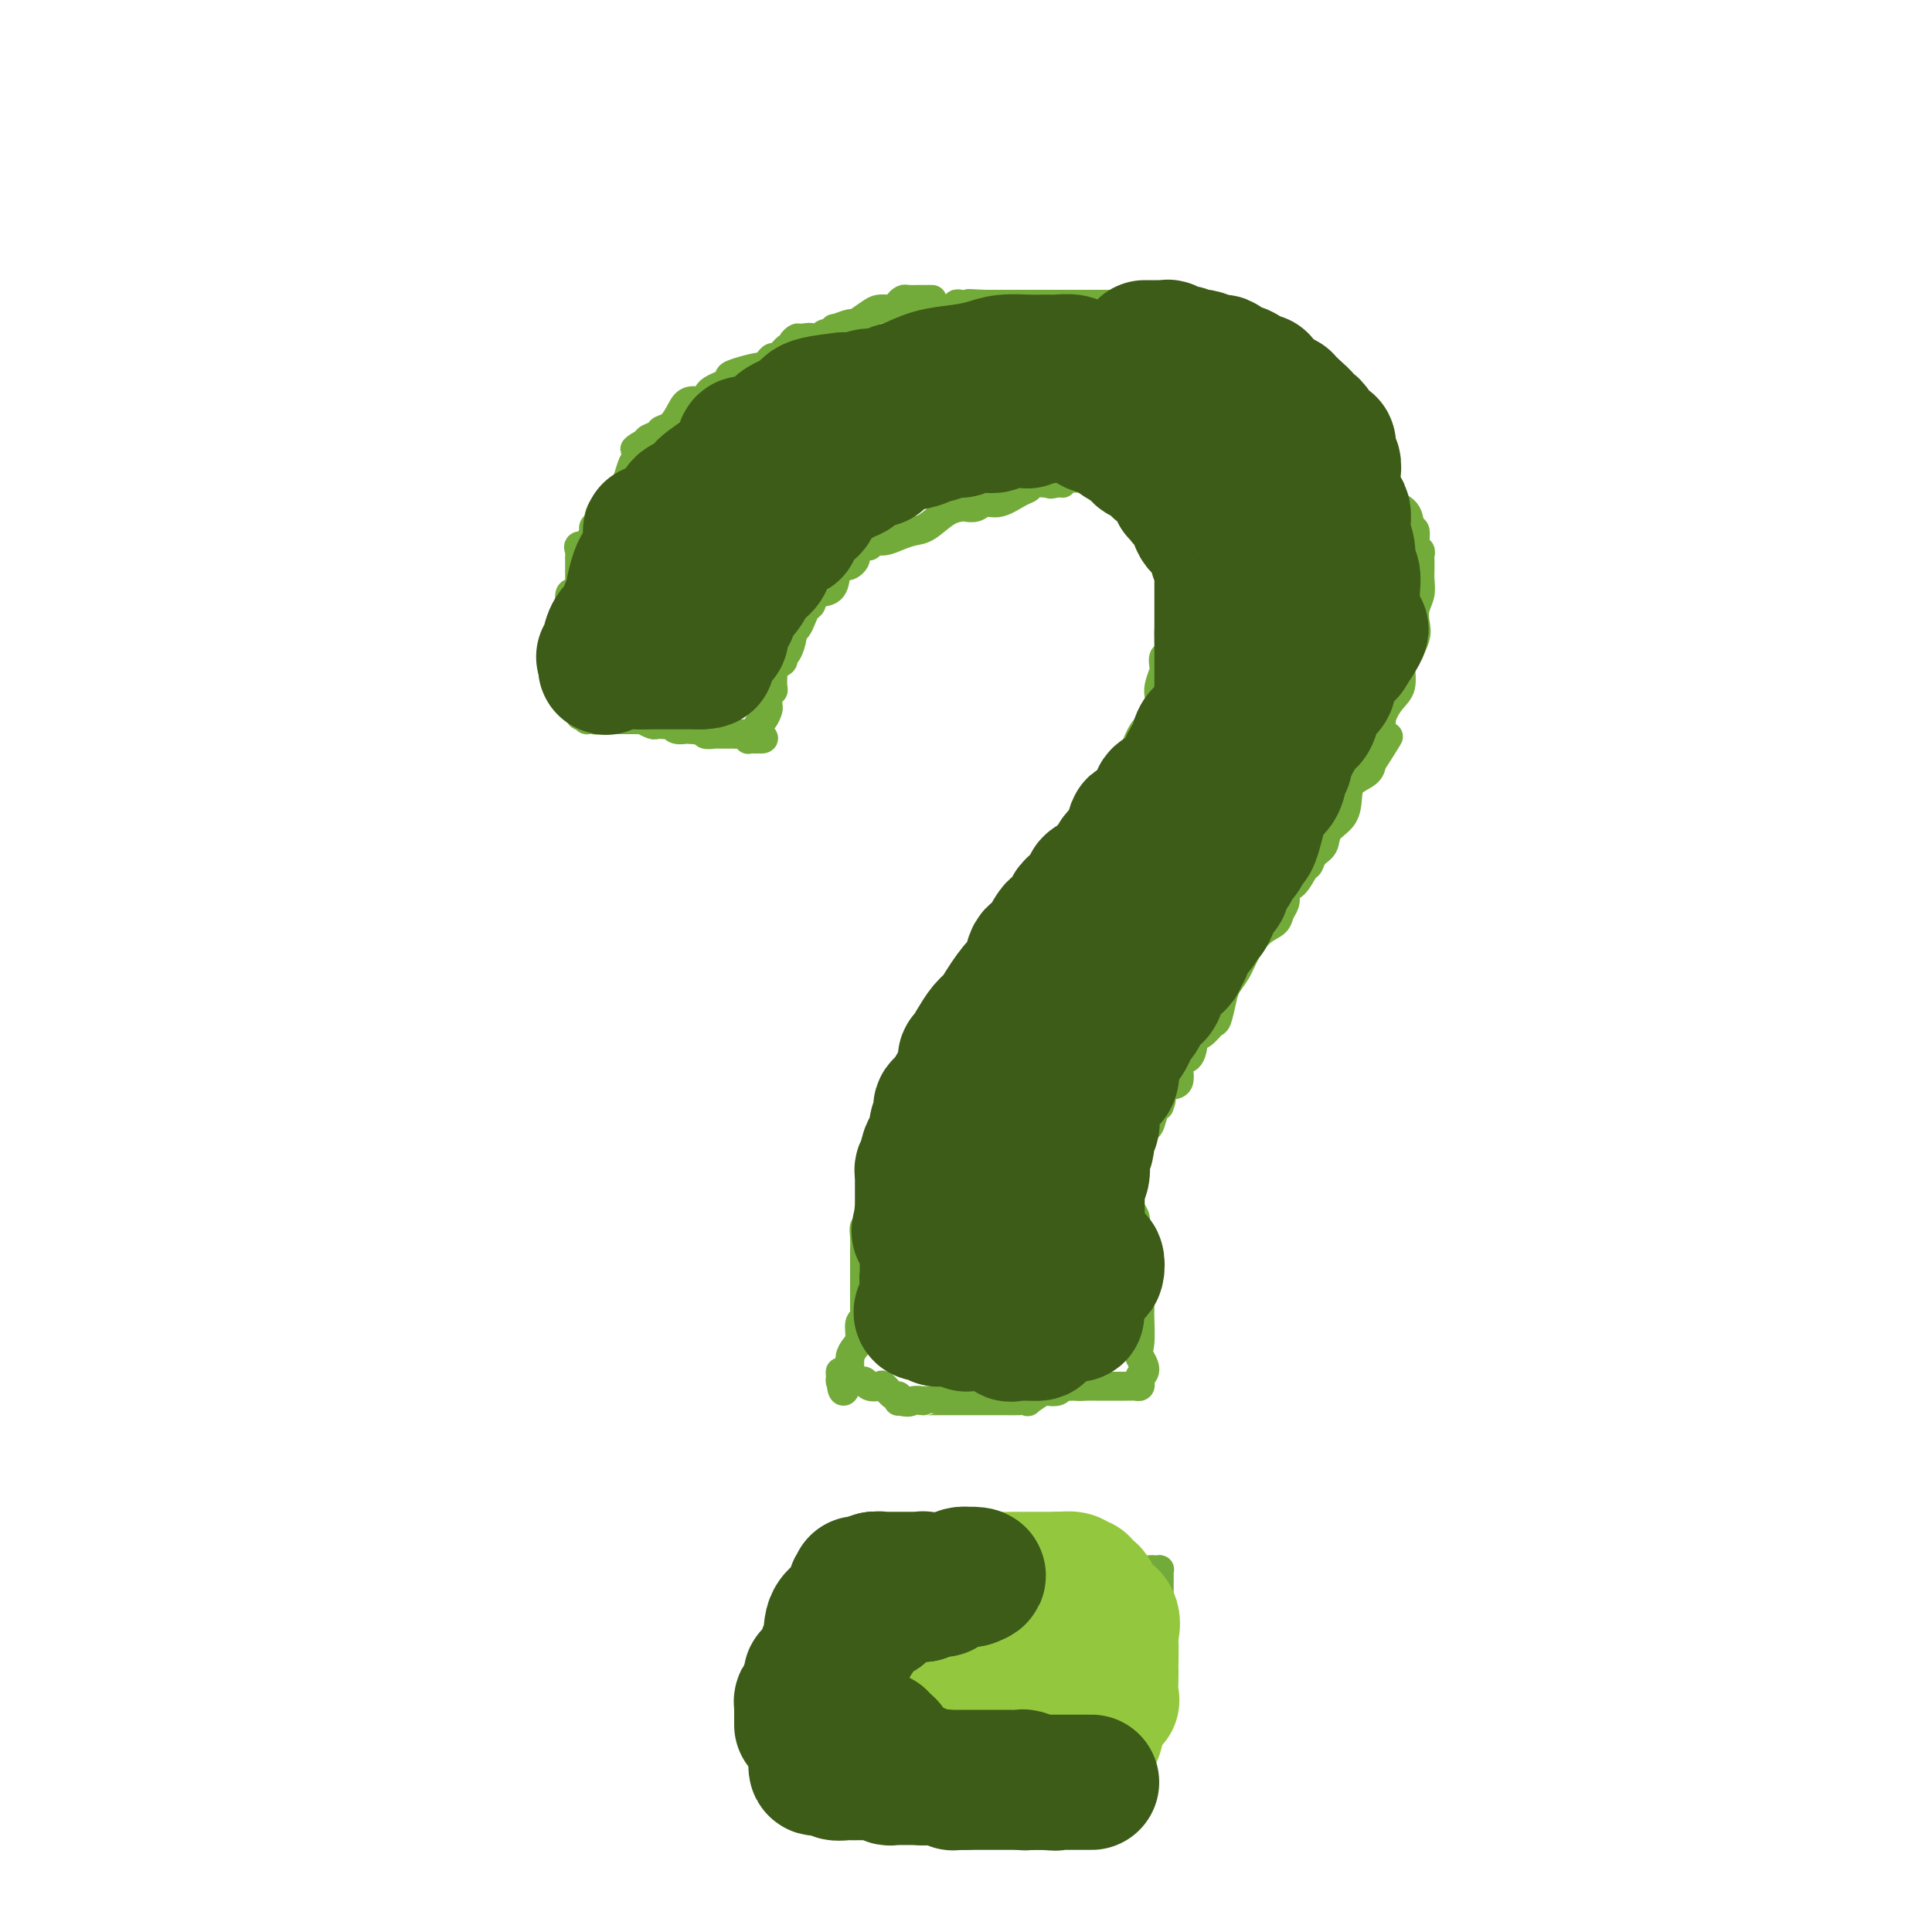 <svg viewBox='0 0 400 400' version='1.1' xmlns='http://www.w3.org/2000/svg' xmlns:xlink='http://www.w3.org/1999/xlink'><g fill='none' stroke='#73AB3A' stroke-width='6' stroke-linecap='round' stroke-linejoin='round'><path d='M193,62c-0.305,0.000 -0.610,0.000 -1,0c-0.390,-0.000 -0.864,-0.001 -1,0c-0.136,0.001 0.065,0.003 0,0c-0.065,-0.003 -0.395,-0.011 -1,0c-0.605,0.011 -1.486,0.041 -2,0c-0.514,-0.041 -0.662,-0.155 -1,0c-0.338,0.155 -0.868,0.577 -1,1c-0.132,0.423 0.132,0.847 0,1c-0.132,0.153 -0.659,0.035 -1,0c-0.341,-0.035 -0.495,0.014 -1,0c-0.505,-0.014 -1.362,-0.091 -2,0c-0.638,0.091 -1.057,0.349 -2,1c-0.943,0.651 -2.408,1.695 -3,2c-0.592,0.305 -0.309,-0.129 -1,0c-0.691,0.129 -2.356,0.822 -3,1c-0.644,0.178 -0.265,-0.158 0,0c0.265,0.158 0.418,0.812 0,1c-0.418,0.188 -1.405,-0.089 -2,0c-0.595,0.089 -0.797,0.545 -1,1'/><path d='M170,70c-3.902,1.234 -2.156,0.320 -2,0c0.156,-0.320 -1.278,-0.047 -2,0c-0.722,0.047 -0.731,-0.133 -1,0c-0.269,0.133 -0.797,0.579 -1,1c-0.203,0.421 -0.082,0.816 0,1c0.082,0.184 0.124,0.157 0,0c-0.124,-0.157 -0.415,-0.445 -1,0c-0.585,0.445 -1.463,1.621 -2,2c-0.537,0.379 -0.731,-0.039 -1,0c-0.269,0.039 -0.613,0.535 -1,1c-0.387,0.465 -0.818,0.897 -1,1c-0.182,0.103 -0.116,-0.125 -1,0c-0.884,0.125 -2.718,0.602 -4,1c-1.282,0.398 -2.014,0.718 -2,1c0.014,0.282 0.772,0.525 0,1c-0.772,0.475 -3.074,1.181 -4,2c-0.926,0.819 -0.476,1.749 -1,2c-0.524,0.251 -2.023,-0.178 -3,0c-0.977,0.178 -1.432,0.965 -2,2c-0.568,1.035 -1.248,2.320 -2,3c-0.752,0.680 -1.577,0.757 -2,1c-0.423,0.243 -0.443,0.653 -1,1c-0.557,0.347 -1.650,0.632 -2,1c-0.350,0.368 0.043,0.819 0,1c-0.043,0.181 -0.521,0.090 -1,0'/><path d='M133,92c-3.091,2.195 -0.817,0.183 0,0c0.817,-0.183 0.177,1.463 0,2c-0.177,0.537 0.107,-0.035 0,0c-0.107,0.035 -0.606,0.678 -1,1c-0.394,0.322 -0.683,0.322 -1,1c-0.317,0.678 -0.662,2.032 -1,3c-0.338,0.968 -0.668,1.550 -1,2c-0.332,0.450 -0.667,0.768 -1,1c-0.333,0.232 -0.662,0.377 -1,1c-0.338,0.623 -0.683,1.725 -1,2c-0.317,0.275 -0.607,-0.277 -1,0c-0.393,0.277 -0.889,1.384 -1,2c-0.111,0.616 0.162,0.742 0,1c-0.162,0.258 -0.759,0.647 -1,1c-0.241,0.353 -0.125,0.668 0,1c0.125,0.332 0.258,0.680 0,1c-0.258,0.320 -0.906,0.610 -1,1c-0.094,0.390 0.367,0.878 0,1c-0.367,0.122 -1.562,-0.122 -2,0c-0.438,0.122 -0.117,0.611 0,1c0.117,0.389 0.031,0.678 0,1c-0.031,0.322 -0.008,0.677 0,1c0.008,0.323 0.002,0.614 0,1c-0.002,0.386 -0.001,0.866 0,1c0.001,0.134 0.000,-0.079 0,0c-0.000,0.079 -0.000,0.451 0,1c0.000,0.549 0.000,1.274 0,2'/><path d='M120,121c-2.023,4.654 -0.581,1.790 0,1c0.581,-0.790 0.299,0.494 0,1c-0.299,0.506 -0.616,0.233 -1,0c-0.384,-0.233 -0.835,-0.427 -1,0c-0.165,0.427 -0.044,1.476 0,2c0.044,0.524 0.012,0.524 0,1c-0.012,0.476 -0.003,1.427 0,2c0.003,0.573 0.001,0.769 0,1c-0.001,0.231 -0.000,0.497 0,1c0.000,0.503 0.000,1.244 0,2c-0.000,0.756 -0.001,1.527 0,2c0.001,0.473 0.004,0.647 0,1c-0.004,0.353 -0.015,0.886 0,1c0.015,0.114 0.056,-0.190 0,0c-0.056,0.190 -0.207,0.873 0,1c0.207,0.127 0.773,-0.304 1,0c0.227,0.304 0.113,1.341 0,2c-0.113,0.659 -0.227,0.940 0,1c0.227,0.060 0.793,-0.101 1,0c0.207,0.101 0.055,0.465 0,1c-0.055,0.535 -0.012,1.240 0,2c0.012,0.760 -0.007,1.575 0,2c0.007,0.425 0.040,0.461 0,1c-0.040,0.539 -0.154,1.583 0,2c0.154,0.417 0.577,0.209 1,0'/><path d='M121,148c0.625,2.027 0.688,0.596 1,0c0.312,-0.596 0.871,-0.356 1,0c0.129,0.356 -0.174,0.827 0,1c0.174,0.173 0.825,0.046 1,0c0.175,-0.046 -0.126,-0.012 0,0c0.126,0.012 0.679,0.003 1,0c0.321,-0.003 0.411,-0.001 1,0c0.589,0.001 1.677,0.000 2,0c0.323,-0.000 -0.121,-0.000 0,0c0.121,0.000 0.806,-0.000 1,0c0.194,0.000 -0.101,0.000 0,0c0.101,-0.000 0.600,-0.001 1,0c0.400,0.001 0.703,0.004 1,0c0.297,-0.004 0.590,-0.015 1,0c0.410,0.015 0.937,0.057 1,0c0.063,-0.057 -0.338,-0.211 0,0c0.338,0.211 1.414,0.789 2,1c0.586,0.211 0.682,0.056 1,0c0.318,-0.056 0.857,-0.011 1,0c0.143,0.011 -0.112,-0.011 0,0c0.112,0.011 0.590,0.056 1,0c0.410,-0.056 0.754,-0.211 1,0c0.246,0.211 0.396,0.789 1,1c0.604,0.211 1.663,0.057 2,0c0.337,-0.057 -0.046,-0.016 0,0c0.046,0.016 0.523,0.008 1,0'/><path d='M143,151c3.588,0.460 1.556,0.109 1,0c-0.556,-0.109 0.362,0.023 1,0c0.638,-0.023 0.997,-0.202 1,0c0.003,0.202 -0.349,0.786 0,1c0.349,0.214 1.399,0.057 2,0c0.601,-0.057 0.753,-0.015 1,0c0.247,0.015 0.590,0.004 1,0c0.410,-0.004 0.888,-0.002 1,0c0.112,0.002 -0.142,0.004 0,0c0.142,-0.004 0.678,-0.015 1,0c0.322,0.015 0.429,0.057 1,0c0.571,-0.057 1.606,-0.211 2,0c0.394,0.211 0.147,0.789 0,1c-0.147,0.211 -0.193,0.057 0,0c0.193,-0.057 0.627,-0.016 1,0c0.373,0.016 0.687,0.008 1,0'/><path d='M157,153c2.163,0.130 0.569,-0.546 0,-1c-0.569,-0.454 -0.114,-0.685 0,-1c0.114,-0.315 -0.113,-0.715 0,-1c0.113,-0.285 0.566,-0.454 1,-1c0.434,-0.546 0.849,-1.470 1,-2c0.151,-0.530 0.040,-0.668 0,-1c-0.040,-0.332 -0.007,-0.859 0,-1c0.007,-0.141 -0.012,0.104 0,0c0.012,-0.104 0.056,-0.557 0,-1c-0.056,-0.443 -0.211,-0.874 0,-1c0.211,-0.126 0.789,0.054 1,0c0.211,-0.054 0.054,-0.343 0,-1c-0.054,-0.657 -0.007,-1.681 0,-2c0.007,-0.319 -0.027,0.069 0,0c0.027,-0.069 0.115,-0.594 0,-1c-0.115,-0.406 -0.433,-0.694 0,-1c0.433,-0.306 1.618,-0.631 2,-1c0.382,-0.369 -0.038,-0.781 0,-1c0.038,-0.219 0.535,-0.247 1,-1c0.465,-0.753 0.898,-2.233 1,-3c0.102,-0.767 -0.127,-0.820 0,-1c0.127,-0.180 0.609,-0.486 1,-1c0.391,-0.514 0.689,-1.235 1,-2c0.311,-0.765 0.633,-1.574 1,-2c0.367,-0.426 0.778,-0.468 1,-1c0.222,-0.532 0.255,-1.555 1,-2c0.745,-0.445 2.200,-0.312 3,-1c0.800,-0.688 0.943,-2.197 1,-3c0.057,-0.803 0.029,-0.902 0,-1'/><path d='M173,118c2.339,-3.597 1.687,-1.591 2,-1c0.313,0.591 1.589,-0.233 2,-1c0.411,-0.767 -0.045,-1.477 0,-2c0.045,-0.523 0.592,-0.857 1,-1c0.408,-0.143 0.679,-0.094 1,0c0.321,0.094 0.694,0.232 1,0c0.306,-0.232 0.545,-0.834 1,-1c0.455,-0.166 1.125,0.103 2,0c0.875,-0.103 1.954,-0.577 3,-1c1.046,-0.423 2.058,-0.793 3,-1c0.942,-0.207 1.814,-0.250 3,-1c1.186,-0.750 2.687,-2.205 4,-3c1.313,-0.795 2.436,-0.929 3,-1c0.564,-0.071 0.567,-0.078 1,0c0.433,0.078 1.296,0.243 2,0c0.704,-0.243 1.248,-0.892 2,-1c0.752,-0.108 1.711,0.325 3,0c1.289,-0.325 2.909,-1.407 4,-2c1.091,-0.593 1.653,-0.695 2,-1c0.347,-0.305 0.478,-0.813 1,-1c0.522,-0.187 1.435,-0.053 2,0c0.565,0.053 0.783,0.027 1,0'/><path d='M217,100c6.216,-2.007 2.257,-0.524 1,0c-1.257,0.524 0.188,0.088 1,0c0.812,-0.088 0.991,0.173 1,0c0.009,-0.173 -0.152,-0.778 0,-1c0.152,-0.222 0.618,-0.059 1,0c0.382,0.059 0.681,0.016 1,0c0.319,-0.016 0.659,-0.004 1,0c0.341,0.004 0.682,0.002 1,0c0.318,-0.002 0.612,-0.002 1,0c0.388,0.002 0.868,0.008 1,0c0.132,-0.008 -0.085,-0.030 0,0c0.085,0.030 0.470,0.114 1,0c0.530,-0.114 1.204,-0.424 2,0c0.796,0.424 1.715,1.581 2,2c0.285,0.419 -0.064,0.098 0,0c0.064,-0.098 0.542,0.026 1,0c0.458,-0.026 0.896,-0.203 1,0c0.104,0.203 -0.126,0.785 0,1c0.126,0.215 0.607,0.061 1,0c0.393,-0.061 0.696,-0.031 1,0'/><path d='M235,102c3.029,0.246 1.600,-0.140 1,0c-0.600,0.140 -0.371,0.806 0,1c0.371,0.194 0.883,-0.084 1,0c0.117,0.084 -0.161,0.529 0,1c0.161,0.471 0.760,0.966 1,1c0.240,0.034 0.121,-0.395 0,0c-0.121,0.395 -0.243,1.612 0,2c0.243,0.388 0.850,-0.055 1,0c0.150,0.055 -0.156,0.607 0,1c0.156,0.393 0.776,0.625 1,1c0.224,0.375 0.054,0.891 0,1c-0.054,0.109 0.010,-0.188 0,0c-0.010,0.188 -0.094,0.863 0,1c0.094,0.137 0.364,-0.262 1,0c0.636,0.262 1.637,1.186 2,2c0.363,0.814 0.087,1.517 0,2c-0.087,0.483 0.015,0.745 0,1c-0.015,0.255 -0.147,0.501 0,1c0.147,0.499 0.574,1.249 1,2'/><path d='M244,119c1.392,3.290 0.373,3.017 0,3c-0.373,-0.017 -0.100,0.224 0,1c0.100,0.776 0.026,2.087 0,3c-0.026,0.913 -0.005,1.428 0,2c0.005,0.572 -0.006,1.199 0,2c0.006,0.801 0.031,1.774 0,2c-0.031,0.226 -0.117,-0.295 0,0c0.117,0.295 0.437,1.407 0,2c-0.437,0.593 -1.633,0.668 -2,1c-0.367,0.332 0.094,0.921 0,1c-0.094,0.079 -0.743,-0.353 -1,0c-0.257,0.353 -0.121,1.492 0,2c0.121,0.508 0.226,0.385 0,1c-0.226,0.615 -0.784,1.969 -1,3c-0.216,1.031 -0.089,1.738 0,2c0.089,0.262 0.140,0.077 0,1c-0.140,0.923 -0.472,2.953 -1,4c-0.528,1.047 -1.252,1.110 -2,2c-0.748,0.890 -1.520,2.607 -2,4c-0.480,1.393 -0.667,2.462 -1,3c-0.333,0.538 -0.811,0.546 -1,1c-0.189,0.454 -0.089,1.353 0,2c0.089,0.647 0.165,1.040 0,1c-0.165,-0.040 -0.573,-0.515 -1,0c-0.427,0.515 -0.875,2.018 -1,3c-0.125,0.982 0.071,1.443 0,2c-0.071,0.557 -0.411,1.211 -1,2c-0.589,0.789 -1.428,1.712 -2,2c-0.572,0.288 -0.878,-0.061 -1,0c-0.122,0.061 -0.061,0.530 0,1'/><path d='M227,172c-2.865,5.949 -1.527,1.820 -1,1c0.527,-0.820 0.243,1.667 0,3c-0.243,1.333 -0.445,1.511 -1,2c-0.555,0.489 -1.462,1.287 -2,2c-0.538,0.713 -0.705,1.339 -1,2c-0.295,0.661 -0.716,1.357 -1,2c-0.284,0.643 -0.430,1.233 -1,2c-0.570,0.767 -1.564,1.711 -2,3c-0.436,1.289 -0.315,2.922 -1,4c-0.685,1.078 -2.175,1.601 -3,2c-0.825,0.399 -0.983,0.673 -1,1c-0.017,0.327 0.109,0.706 0,1c-0.109,0.294 -0.453,0.501 -1,1c-0.547,0.499 -1.297,1.288 -2,2c-0.703,0.712 -1.358,1.346 -2,2c-0.642,0.654 -1.271,1.327 -2,2c-0.729,0.673 -1.557,1.347 -2,2c-0.443,0.653 -0.501,1.285 -1,2c-0.499,0.715 -1.440,1.514 -2,2c-0.560,0.486 -0.738,0.658 -1,1c-0.262,0.342 -0.606,0.855 -1,1c-0.394,0.145 -0.837,-0.076 -1,0c-0.163,0.076 -0.047,0.450 0,1c0.047,0.550 0.023,1.275 0,2'/><path d='M198,215c-3.194,3.432 -1.679,1.013 -1,0c0.679,-1.013 0.523,-0.621 0,0c-0.523,0.621 -1.412,1.471 -2,2c-0.588,0.529 -0.875,0.738 -1,1c-0.125,0.262 -0.089,0.578 0,1c0.089,0.422 0.230,0.949 0,1c-0.230,0.051 -0.832,-0.374 -1,0c-0.168,0.374 0.098,1.547 0,2c-0.098,0.453 -0.558,0.184 -1,0c-0.442,-0.184 -0.865,-0.284 -1,0c-0.135,0.284 0.017,0.952 0,2c-0.017,1.048 -0.204,2.475 -1,3c-0.796,0.525 -2.203,0.147 -3,1c-0.797,0.853 -0.984,2.935 -1,4c-0.016,1.065 0.140,1.112 0,1c-0.140,-0.112 -0.577,-0.385 -1,0c-0.423,0.385 -0.832,1.426 -1,2c-0.168,0.574 -0.097,0.680 0,1c0.097,0.320 0.218,0.856 0,1c-0.218,0.144 -0.777,-0.102 -1,0c-0.223,0.102 -0.112,0.551 0,1'/><path d='M183,238c-2.277,3.569 -0.470,0.992 0,1c0.470,0.008 -0.396,2.603 -1,4c-0.604,1.397 -0.945,1.597 -1,2c-0.055,0.403 0.178,1.011 0,2c-0.178,0.989 -0.766,2.360 -1,3c-0.234,0.640 -0.115,0.548 0,1c0.115,0.452 0.227,1.449 0,2c-0.227,0.551 -0.793,0.655 -1,1c-0.207,0.345 -0.055,0.930 0,2c0.055,1.070 0.015,2.625 0,3c-0.015,0.375 -0.004,-0.429 0,0c0.004,0.429 0.001,2.093 0,3c-0.001,0.907 -0.000,1.059 0,1c0.000,-0.059 0.000,-0.328 0,0c-0.000,0.328 -0.000,1.253 0,2c0.000,0.747 0.000,1.314 0,2c-0.000,0.686 -0.000,1.489 0,2c0.000,0.511 0.001,0.729 0,1c-0.001,0.271 -0.004,0.596 0,1c0.004,0.404 0.016,0.889 0,1c-0.016,0.111 -0.060,-0.150 0,0c0.060,0.150 0.222,0.711 0,1c-0.222,0.289 -0.830,0.307 -1,1c-0.170,0.693 0.099,2.062 0,3c-0.099,0.938 -0.565,1.445 -1,2c-0.435,0.555 -0.839,1.159 -1,2c-0.161,0.841 -0.081,1.921 0,3'/><path d='M176,284c-1.539,7.359 -1.888,2.756 -2,1c-0.112,-1.756 0.012,-0.667 0,0c-0.012,0.667 -0.162,0.911 0,1c0.162,0.089 0.635,0.024 1,0c0.365,-0.024 0.623,-0.007 1,0c0.377,0.007 0.873,0.006 1,0c0.127,-0.006 -0.117,-0.015 0,0c0.117,0.015 0.594,0.054 1,0c0.406,-0.054 0.742,-0.203 1,0c0.258,0.203 0.437,0.757 1,1c0.563,0.243 1.510,0.174 2,0c0.490,-0.174 0.524,-0.453 1,0c0.476,0.453 1.396,1.637 2,2c0.604,0.363 0.893,-0.095 1,0c0.107,0.095 0.030,0.741 0,1c-0.030,0.259 -0.015,0.129 0,0'/><path d='M186,290c2.412,0.619 2.442,0.166 3,0c0.558,-0.166 1.645,-0.044 2,0c0.355,0.044 -0.021,0.012 0,0c0.021,-0.012 0.439,-0.003 1,0c0.561,0.003 1.263,0.001 2,0c0.737,-0.001 1.508,-0.000 2,0c0.492,0.000 0.704,0.000 1,0c0.296,-0.000 0.674,-0.000 1,0c0.326,0.000 0.598,0.000 1,0c0.402,-0.000 0.934,-0.000 1,0c0.066,0.000 -0.334,-0.000 0,0c0.334,0.000 1.403,0.000 2,0c0.597,-0.000 0.722,-0.000 1,0c0.278,0.000 0.711,0.000 1,0c0.289,-0.000 0.436,-0.001 1,0c0.564,0.001 1.546,0.002 2,0c0.454,-0.002 0.381,-0.008 1,0c0.619,0.008 1.929,0.030 3,0c1.071,-0.030 1.901,-0.112 2,0c0.099,0.112 -0.535,0.419 0,0c0.535,-0.419 2.237,-1.562 3,-2c0.763,-0.438 0.586,-0.170 1,0c0.414,0.170 1.420,0.242 2,0c0.580,-0.242 0.733,-0.797 1,-1c0.267,-0.203 0.649,-0.055 1,0c0.351,0.055 0.672,0.016 1,0c0.328,-0.016 0.664,-0.008 1,0'/><path d='M223,287c5.906,-0.464 2.171,-0.124 1,0c-1.171,0.124 0.223,0.033 1,0c0.777,-0.033 0.936,-0.009 1,0c0.064,0.009 0.034,0.002 0,0c-0.034,-0.002 -0.073,-0.001 1,0c1.073,0.001 3.257,0.000 4,0c0.743,-0.000 0.044,-0.000 0,0c-0.044,0.000 0.566,0.001 1,0c0.434,-0.001 0.691,-0.003 1,0c0.309,0.003 0.671,0.012 1,0c0.329,-0.012 0.624,-0.044 1,0c0.376,0.044 0.832,0.166 1,0c0.168,-0.166 0.048,-0.619 0,-1c-0.048,-0.381 -0.024,-0.691 0,-1'/><path d='M236,285c2.011,-1.109 0.539,-2.882 0,-4c-0.539,-1.118 -0.144,-1.580 0,-3c0.144,-1.420 0.038,-3.799 0,-5c-0.038,-1.201 -0.009,-1.225 0,-2c0.009,-0.775 -0.001,-2.301 0,-3c0.001,-0.699 0.014,-0.572 0,-1c-0.014,-0.428 -0.056,-1.410 0,-2c0.056,-0.590 0.211,-0.788 0,-1c-0.211,-0.212 -0.789,-0.437 -1,-1c-0.211,-0.563 -0.057,-1.463 0,-2c0.057,-0.537 0.015,-0.710 0,-1c-0.015,-0.290 -0.003,-0.697 0,-1c0.003,-0.303 -0.003,-0.504 0,-1c0.003,-0.496 0.015,-1.289 0,-2c-0.015,-0.711 -0.057,-1.342 0,-2c0.057,-0.658 0.211,-1.343 0,-2c-0.211,-0.657 -0.789,-1.285 -1,-2c-0.211,-0.715 -0.057,-1.515 0,-2c0.057,-0.485 0.015,-0.655 0,-1c-0.015,-0.345 -0.004,-0.866 0,-1c0.004,-0.134 0.000,0.117 0,0c-0.000,-0.117 0.003,-0.603 0,-1c-0.003,-0.397 -0.012,-0.706 0,-1c0.012,-0.294 0.045,-0.573 0,-1c-0.045,-0.427 -0.167,-1.001 0,-2c0.167,-0.999 0.622,-2.422 1,-3c0.378,-0.578 0.679,-0.312 1,-1c0.321,-0.688 0.663,-2.329 1,-3c0.337,-0.671 0.668,-0.373 1,-1c0.332,-0.627 0.666,-2.179 1,-3c0.334,-0.821 0.667,-0.910 1,-1'/><path d='M240,229c0.918,-2.187 0.214,-1.655 0,-2c-0.214,-0.345 0.062,-1.567 1,-2c0.938,-0.433 2.537,-0.077 3,-1c0.463,-0.923 -0.210,-3.125 0,-4c0.210,-0.875 1.303,-0.424 2,-1c0.697,-0.576 0.999,-2.179 1,-3c0.001,-0.821 -0.298,-0.860 0,-1c0.298,-0.140 1.192,-0.383 2,-1c0.808,-0.617 1.529,-1.610 2,-2c0.471,-0.390 0.692,-0.179 1,-1c0.308,-0.821 0.704,-2.675 1,-4c0.296,-1.325 0.493,-2.123 1,-3c0.507,-0.877 1.326,-1.835 2,-3c0.674,-1.165 1.203,-2.539 2,-4c0.797,-1.461 1.860,-3.011 3,-4c1.140,-0.989 2.356,-1.417 3,-2c0.644,-0.583 0.714,-1.320 1,-2c0.286,-0.680 0.787,-1.303 1,-2c0.213,-0.697 0.137,-1.467 0,-2c-0.137,-0.533 -0.336,-0.828 0,-1c0.336,-0.172 1.208,-0.219 2,-1c0.792,-0.781 1.506,-2.295 2,-3c0.494,-0.705 0.770,-0.599 1,-1c0.230,-0.401 0.415,-1.307 1,-2c0.585,-0.693 1.569,-1.172 2,-2c0.431,-0.828 0.308,-2.003 1,-3c0.692,-0.997 2.199,-1.814 3,-3c0.801,-1.186 0.895,-2.741 1,-4c0.105,-1.259 0.221,-2.224 1,-3c0.779,-0.776 2.223,-1.365 3,-2c0.777,-0.635 0.889,-1.318 1,-2'/><path d='M284,158c6.798,-10.909 1.792,-2.682 0,0c-1.792,2.682 -0.369,-0.180 0,-2c0.369,-1.820 -0.314,-2.596 0,-3c0.314,-0.404 1.625,-0.434 2,-1c0.375,-0.566 -0.185,-1.669 0,-3c0.185,-1.331 1.115,-2.891 2,-4c0.885,-1.109 1.726,-1.766 2,-3c0.274,-1.234 -0.019,-3.043 0,-4c0.019,-0.957 0.349,-1.060 1,-2c0.651,-0.940 1.625,-2.716 2,-4c0.375,-1.284 0.153,-2.075 0,-3c-0.153,-0.925 -0.237,-1.984 0,-3c0.237,-1.016 0.796,-1.988 1,-3c0.204,-1.012 0.055,-2.064 0,-3c-0.055,-0.936 -0.015,-1.756 0,-2c0.015,-0.244 0.005,0.089 0,0c-0.005,-0.089 -0.005,-0.599 0,-1c0.005,-0.401 0.016,-0.693 0,-1c-0.016,-0.307 -0.061,-0.630 0,-1c0.061,-0.370 0.226,-0.788 0,-1c-0.226,-0.212 -0.843,-0.217 -1,-1c-0.157,-0.783 0.146,-2.343 0,-3c-0.146,-0.657 -0.741,-0.410 -1,-1c-0.259,-0.590 -0.183,-2.015 -1,-3c-0.817,-0.985 -2.528,-1.528 -3,-2c-0.472,-0.472 0.293,-0.872 0,-2c-0.293,-1.128 -1.646,-2.983 -2,-4c-0.354,-1.017 0.289,-1.197 0,-2c-0.289,-0.803 -1.511,-2.229 -2,-3c-0.489,-0.771 -0.244,-0.885 0,-1'/><path d='M284,92c-1.283,-2.695 0.011,-0.431 0,0c-0.011,0.431 -1.325,-0.969 -2,-2c-0.675,-1.031 -0.711,-1.693 -1,-2c-0.289,-0.307 -0.832,-0.258 -1,-1c-0.168,-0.742 0.038,-2.275 0,-3c-0.038,-0.725 -0.321,-0.641 -1,-1c-0.679,-0.359 -1.754,-1.162 -2,-2c-0.246,-0.838 0.337,-1.712 0,-2c-0.337,-0.288 -1.596,0.010 -2,0c-0.404,-0.010 0.045,-0.328 0,-1c-0.045,-0.672 -0.585,-1.700 -1,-2c-0.415,-0.300 -0.705,0.127 -1,0c-0.295,-0.127 -0.594,-0.808 -1,-1c-0.406,-0.192 -0.920,0.103 -1,0c-0.080,-0.103 0.274,-0.606 0,-1c-0.274,-0.394 -1.176,-0.679 -2,-1c-0.824,-0.321 -1.569,-0.678 -2,-1c-0.431,-0.322 -0.549,-0.608 -1,-1c-0.451,-0.392 -1.234,-0.890 -2,-1c-0.766,-0.110 -1.516,0.167 -2,0c-0.484,-0.167 -0.704,-0.779 -1,-1c-0.296,-0.221 -0.670,-0.053 -1,0c-0.330,0.053 -0.616,-0.011 -1,0c-0.384,0.011 -0.867,0.095 -1,0c-0.133,-0.095 0.083,-0.369 0,-1c-0.083,-0.631 -0.464,-1.619 -1,-2c-0.536,-0.381 -1.226,-0.154 -2,0c-0.774,0.154 -1.631,0.234 -2,0c-0.369,-0.234 -0.248,-0.781 -1,-1c-0.752,-0.219 -2.376,-0.109 -4,0'/><path d='M248,65c-1.506,-0.381 -0.770,-0.834 -1,-1c-0.230,-0.166 -1.425,-0.043 -2,0c-0.575,0.043 -0.531,0.008 -1,0c-0.469,-0.008 -1.449,0.012 -2,0c-0.551,-0.012 -0.671,-0.056 -1,0c-0.329,0.056 -0.868,0.211 -1,0c-0.132,-0.211 0.144,-0.789 0,-1c-0.144,-0.211 -0.708,-0.057 -1,0c-0.292,0.057 -0.314,0.015 -1,0c-0.686,-0.015 -2.038,-0.004 -3,0c-0.962,0.004 -1.535,0.001 -2,0c-0.465,-0.001 -0.822,-0.000 -2,0c-1.178,0.000 -3.179,0.000 -4,0c-0.821,-0.000 -0.464,-0.000 -1,0c-0.536,0.000 -1.964,0.000 -3,0c-1.036,-0.000 -1.678,-0.000 -2,0c-0.322,0.000 -0.324,0.000 -1,0c-0.676,-0.000 -2.028,-0.000 -3,0c-0.972,0.000 -1.565,0.000 -2,0c-0.435,-0.000 -0.714,-0.000 -1,0c-0.286,0.000 -0.581,0.000 -1,0c-0.419,-0.000 -0.963,-0.000 -2,0c-1.037,0.000 -2.568,0.000 -3,0c-0.432,-0.000 0.235,-0.000 0,0c-0.235,0.000 -1.371,0.000 -2,0c-0.629,-0.000 -0.751,-0.000 -1,0c-0.249,0.000 -0.624,0.000 -1,0'/><path d='M204,63c-6.774,-0.309 -1.709,-0.083 0,0c1.709,0.083 0.063,0.023 -1,0c-1.063,-0.023 -1.543,-0.007 -2,0c-0.457,0.007 -0.892,0.006 -1,0c-0.108,-0.006 0.111,-0.016 0,0c-0.111,0.016 -0.552,0.057 -1,0c-0.448,-0.057 -0.904,-0.211 -1,0c-0.096,0.211 0.166,0.788 0,1c-0.166,0.212 -0.762,0.061 -1,0c-0.238,-0.061 -0.119,-0.030 0,0'/><path d='M178,325c-0.444,0.005 -0.887,0.009 -1,0c-0.113,-0.009 0.106,-0.033 0,0c-0.106,0.033 -0.535,0.122 -1,0c-0.465,-0.122 -0.965,-0.454 -1,0c-0.035,0.454 0.397,1.694 0,2c-0.397,0.306 -1.622,-0.321 -2,0c-0.378,0.321 0.091,1.590 0,2c-0.091,0.410 -0.742,-0.040 -1,0c-0.258,0.040 -0.122,0.570 0,1c0.122,0.430 0.230,0.760 0,1c-0.230,0.240 -0.797,0.389 -1,1c-0.203,0.611 -0.040,1.682 0,2c0.040,0.318 -0.041,-0.118 0,0c0.041,0.118 0.203,0.790 0,1c-0.203,0.210 -0.773,-0.043 -1,0c-0.227,0.043 -0.112,0.383 0,1c0.112,0.617 0.223,1.512 0,2c-0.223,0.488 -0.778,0.568 -1,1c-0.222,0.432 -0.111,1.216 0,2'/><path d='M169,341c-0.635,2.334 -0.223,1.169 0,1c0.223,-0.169 0.256,0.660 0,1c-0.256,0.340 -0.800,0.192 -1,1c-0.200,0.808 -0.056,2.570 0,4c0.056,1.430 0.026,2.526 0,3c-0.026,0.474 -0.046,0.326 0,1c0.046,0.674 0.157,2.171 0,3c-0.157,0.829 -0.582,0.989 -1,1c-0.418,0.011 -0.830,-0.128 -1,0c-0.170,0.128 -0.098,0.522 0,1c0.098,0.478 0.222,1.042 0,2c-0.222,0.958 -0.792,2.312 -1,3c-0.208,0.688 -0.056,0.711 0,1c0.056,0.289 0.017,0.846 0,1c-0.017,0.154 -0.011,-0.095 0,0c0.011,0.095 0.028,0.532 0,1c-0.028,0.468 -0.102,0.966 0,1c0.102,0.034 0.378,-0.397 1,0c0.622,0.397 1.589,1.622 2,2c0.411,0.378 0.265,-0.091 1,0c0.735,0.091 2.350,0.743 3,1c0.650,0.257 0.335,0.121 1,0c0.665,-0.121 2.309,-0.225 3,0c0.691,0.225 0.429,0.778 1,1c0.571,0.222 1.973,0.112 3,0c1.027,-0.112 1.677,-0.226 2,0c0.323,0.226 0.318,0.792 1,1c0.682,0.208 2.052,0.060 3,0c0.948,-0.060 1.474,-0.030 2,0'/><path d='M188,371c3.976,1.155 2.417,1.041 2,1c-0.417,-0.041 0.307,-0.011 1,0c0.693,0.011 1.353,0.003 2,0c0.647,-0.003 1.280,-0.001 2,0c0.720,0.001 1.528,0.000 2,0c0.472,-0.000 0.609,0.000 1,0c0.391,-0.000 1.036,-0.001 2,0c0.964,0.001 2.245,0.004 3,0c0.755,-0.004 0.982,-0.015 1,0c0.018,0.015 -0.175,0.057 0,0c0.175,-0.057 0.716,-0.211 1,0c0.284,0.211 0.311,0.789 1,1c0.689,0.211 2.042,0.057 3,0c0.958,-0.057 1.523,-0.015 2,0c0.477,0.015 0.865,0.004 1,0c0.135,-0.004 0.016,-0.001 1,0c0.984,0.001 3.069,0.000 4,0c0.931,-0.000 0.707,-0.000 1,0c0.293,0.000 1.105,0.000 2,0c0.895,-0.000 1.875,0.000 3,0c1.125,-0.000 2.395,-0.000 3,0c0.605,0.000 0.544,0.001 1,0c0.456,-0.001 1.429,-0.003 2,0c0.571,0.003 0.741,0.011 1,0c0.259,-0.011 0.608,-0.041 1,0c0.392,0.041 0.826,0.155 1,0c0.174,-0.155 0.087,-0.577 0,-1'/><path d='M232,372c6.803,-0.032 1.809,-0.611 0,-1c-1.809,-0.389 -0.433,-0.587 0,-1c0.433,-0.413 -0.076,-1.040 0,-1c0.076,0.040 0.737,0.749 1,0c0.263,-0.749 0.126,-2.954 0,-4c-0.126,-1.046 -0.242,-0.933 0,-1c0.242,-0.067 0.842,-0.313 1,-1c0.158,-0.687 -0.125,-1.813 0,-3c0.125,-1.187 0.660,-2.435 1,-4c0.340,-1.565 0.487,-3.449 1,-5c0.513,-1.551 1.391,-2.770 2,-4c0.609,-1.230 0.948,-2.470 1,-4c0.052,-1.530 -0.182,-3.351 0,-5c0.182,-1.649 0.781,-3.128 1,-4c0.219,-0.872 0.058,-1.137 0,-2c-0.058,-0.863 -0.015,-2.322 0,-3c0.015,-0.678 0.001,-0.574 0,-1c-0.001,-0.426 0.012,-1.382 0,-2c-0.012,-0.618 -0.048,-0.896 0,-1c0.048,-0.104 0.181,-0.032 0,0c-0.181,0.032 -0.676,0.024 -1,0c-0.324,-0.024 -0.476,-0.063 -1,0c-0.524,0.063 -1.419,0.227 -2,0c-0.581,-0.227 -0.846,-0.844 -1,-1c-0.154,-0.156 -0.195,0.150 -1,0c-0.805,-0.150 -2.373,-0.757 -3,-1c-0.627,-0.243 -0.314,-0.121 0,0'/><path d='M231,323c-2.219,-0.480 -3.266,-0.181 -4,0c-0.734,0.181 -1.154,0.245 -2,0c-0.846,-0.245 -2.119,-0.798 -3,-1c-0.881,-0.202 -1.372,-0.054 -2,0c-0.628,0.054 -1.393,0.014 -2,0c-0.607,-0.014 -1.056,-0.004 -2,0c-0.944,0.004 -2.384,-0.000 -3,0c-0.616,0.000 -0.407,0.004 -1,0c-0.593,-0.004 -1.986,-0.015 -3,0c-1.014,0.015 -1.648,0.057 -2,0c-0.352,-0.057 -0.422,-0.211 -1,0c-0.578,0.211 -1.666,0.789 -2,1c-0.334,0.211 0.084,0.057 0,0c-0.084,-0.057 -0.671,-0.015 -1,0c-0.329,0.015 -0.402,0.004 -1,0c-0.598,-0.004 -1.722,-0.001 -2,0c-0.278,0.001 0.291,-0.001 0,0c-0.291,0.001 -1.443,0.004 -2,0c-0.557,-0.004 -0.518,-0.015 -1,0c-0.482,0.015 -1.484,0.057 -2,0c-0.516,-0.057 -0.544,-0.212 -1,0c-0.456,0.212 -1.338,0.793 -2,1c-0.662,0.207 -1.105,0.041 -2,0c-0.895,-0.041 -2.243,0.041 -3,0c-0.757,-0.041 -0.924,-0.207 -1,0c-0.076,0.207 -0.062,0.788 0,1c0.062,0.212 0.170,0.057 0,0c-0.170,-0.057 -0.620,-0.016 -1,0c-0.380,0.016 -0.690,0.008 -1,0'/><path d='M184,325c-7.466,0.309 -2.630,0.083 -1,0c1.630,-0.083 0.055,-0.022 -1,0c-1.055,0.022 -1.589,0.006 -2,0c-0.411,-0.006 -0.698,-0.002 -1,0c-0.302,0.002 -0.620,0.000 -1,0c-0.380,-0.000 -0.823,-0.000 -1,0c-0.177,0.000 -0.089,0.000 0,0'/></g>
<g fill='none' stroke='#3D5C18' stroke-width='28' stroke-linecap='round' stroke-linejoin='round'><path d='M133,137c0.001,-0.428 0.002,-0.855 0,-1c-0.002,-0.145 -0.008,-0.007 0,0c0.008,0.007 0.029,-0.119 0,-1c-0.029,-0.881 -0.109,-2.519 0,-3c0.109,-0.481 0.406,0.196 1,0c0.594,-0.196 1.486,-1.263 2,-2c0.514,-0.737 0.649,-1.143 1,-2c0.351,-0.857 0.916,-2.163 1,-3c0.084,-0.837 -0.313,-1.204 0,-2c0.313,-0.796 1.337,-2.021 2,-3c0.663,-0.979 0.965,-1.712 1,-2c0.035,-0.288 -0.198,-0.132 0,0c0.198,0.132 0.827,0.238 1,0c0.173,-0.238 -0.108,-0.821 0,-1c0.108,-0.179 0.606,0.045 1,0c0.394,-0.045 0.683,-0.358 1,-1c0.317,-0.642 0.662,-1.612 1,-2c0.338,-0.388 0.669,-0.194 1,0'/><path d='M146,114c2.029,-3.783 0.603,-1.739 0,-1c-0.603,0.739 -0.383,0.175 0,0c0.383,-0.175 0.930,0.041 1,0c0.070,-0.041 -0.336,-0.339 0,-1c0.336,-0.661 1.413,-1.687 2,-2c0.587,-0.313 0.682,0.086 1,0c0.318,-0.086 0.859,-0.656 1,-1c0.141,-0.344 -0.118,-0.460 0,-1c0.118,-0.540 0.614,-1.503 1,-2c0.386,-0.497 0.663,-0.529 1,-1c0.337,-0.471 0.735,-1.383 1,-2c0.265,-0.617 0.396,-0.940 1,-1c0.604,-0.060 1.681,0.142 2,0c0.319,-0.142 -0.121,-0.630 0,-1c0.121,-0.370 0.803,-0.624 1,-1c0.197,-0.376 -0.090,-0.875 0,-1c0.090,-0.125 0.558,0.122 1,0c0.442,-0.122 0.860,-0.615 1,-1c0.140,-0.385 0.003,-0.663 0,-1c-0.003,-0.337 0.129,-0.734 1,-1c0.871,-0.266 2.481,-0.401 3,-1c0.519,-0.599 -0.053,-1.661 0,-2c0.053,-0.339 0.729,0.046 1,0c0.271,-0.046 0.135,-0.523 0,-1'/><path d='M165,92c3.349,-3.403 2.221,-0.912 2,0c-0.221,0.912 0.467,0.245 1,0c0.533,-0.245 0.913,-0.070 1,0c0.087,0.070 -0.117,0.033 0,0c0.117,-0.033 0.557,-0.062 1,0c0.443,0.062 0.889,0.214 1,0c0.111,-0.214 -0.112,-0.793 0,-1c0.112,-0.207 0.558,-0.042 1,0c0.442,0.042 0.878,-0.040 1,0c0.122,0.040 -0.072,0.203 0,0c0.072,-0.203 0.411,-0.773 1,-1c0.589,-0.227 1.430,-0.112 2,0c0.570,0.112 0.870,0.223 1,0c0.130,-0.223 0.090,-0.778 0,-1c-0.090,-0.222 -0.231,-0.111 0,0c0.231,0.111 0.835,0.222 1,0c0.165,-0.222 -0.110,-0.778 0,-1c0.110,-0.222 0.606,-0.111 1,0c0.394,0.111 0.687,0.222 1,0c0.313,-0.222 0.646,-0.778 1,-1c0.354,-0.222 0.727,-0.111 1,0c0.273,0.111 0.444,0.223 1,0c0.556,-0.223 1.497,-0.782 2,-1c0.503,-0.218 0.567,-0.096 1,0c0.433,0.096 1.235,0.167 2,0c0.765,-0.167 1.494,-0.570 2,-1c0.506,-0.430 0.790,-0.885 1,-1c0.210,-0.115 0.346,0.110 1,0c0.654,-0.110 1.827,-0.555 3,-1'/><path d='M195,83c5.045,-1.392 2.658,-0.373 2,0c-0.658,0.373 0.413,0.100 1,0c0.587,-0.100 0.690,-0.027 1,0c0.310,0.027 0.827,0.007 1,0c0.173,-0.007 0.000,-0.002 0,0c-0.000,0.002 0.171,0.001 1,0c0.829,-0.001 2.316,-0.000 3,0c0.684,0.000 0.564,0.000 1,0c0.436,-0.000 1.426,0.000 2,0c0.574,-0.000 0.731,-0.000 1,0c0.269,0.000 0.649,0.001 1,0c0.351,-0.001 0.674,-0.004 1,0c0.326,0.004 0.655,0.015 1,0c0.345,-0.015 0.704,-0.057 1,0c0.296,0.057 0.527,0.211 1,0c0.473,-0.211 1.187,-0.789 2,-1c0.813,-0.211 1.724,-0.057 2,0c0.276,0.057 -0.082,0.015 0,0c0.082,-0.015 0.603,-0.004 1,0c0.397,0.004 0.670,0.001 1,0c0.330,-0.001 0.718,-0.000 1,0c0.282,0.000 0.457,0.000 1,0c0.543,-0.000 1.455,-0.000 2,0c0.545,0.000 0.724,0.000 1,0c0.276,-0.000 0.650,-0.000 1,0c0.350,0.000 0.675,0.000 1,0'/><path d='M226,82c4.743,-0.155 1.102,-0.042 0,0c-1.102,0.042 0.336,0.014 1,0c0.664,-0.014 0.556,-0.015 1,0c0.444,0.015 1.441,0.045 2,0c0.559,-0.045 0.679,-0.166 1,0c0.321,0.166 0.844,0.619 2,1c1.156,0.381 2.944,0.689 5,1c2.056,0.311 4.379,0.626 6,1c1.621,0.374 2.541,0.807 3,1c0.459,0.193 0.456,0.145 1,0c0.544,-0.145 1.635,-0.388 2,0c0.365,0.388 0.003,1.407 0,2c-0.003,0.593 0.353,0.761 1,1c0.647,0.239 1.586,0.549 2,1c0.414,0.451 0.304,1.045 1,2c0.696,0.955 2.199,2.273 3,3c0.801,0.727 0.901,0.864 1,1'/><path d='M258,96c1.415,1.761 0.954,1.164 1,1c0.046,-0.164 0.601,0.103 1,1c0.399,0.897 0.643,2.422 1,3c0.357,0.578 0.825,0.209 1,0c0.175,-0.209 0.055,-0.258 0,0c-0.055,0.258 -0.044,0.823 0,1c0.044,0.177 0.121,-0.034 0,0c-0.121,0.034 -0.440,0.313 0,1c0.440,0.687 1.638,1.781 2,2c0.362,0.219 -0.113,-0.438 0,0c0.113,0.438 0.815,1.969 1,3c0.185,1.031 -0.148,1.561 0,2c0.148,0.439 0.775,0.786 1,1c0.225,0.214 0.046,0.294 0,1c-0.046,0.706 0.040,2.037 0,3c-0.040,0.963 -0.207,1.557 0,2c0.207,0.443 0.787,0.734 1,1c0.213,0.266 0.057,0.508 0,1c-0.057,0.492 -0.015,1.234 0,2c0.015,0.766 0.004,1.557 0,2c-0.004,0.443 -0.001,0.539 0,1c0.001,0.461 0.000,1.286 0,2c-0.000,0.714 -0.000,1.318 0,2c0.000,0.682 0.000,1.442 0,2c-0.000,0.558 -0.000,0.912 0,2c0.000,1.088 0.000,2.908 0,4c-0.000,1.092 -0.000,1.455 0,2c0.000,0.545 0.000,1.273 0,2'/><path d='M267,140c0.159,4.685 0.056,1.896 0,1c-0.056,-0.896 -0.065,0.101 0,1c0.065,0.899 0.203,1.699 0,2c-0.203,0.301 -0.749,0.102 -1,1c-0.251,0.898 -0.209,2.892 0,4c0.209,1.108 0.585,1.331 0,2c-0.585,0.669 -2.131,1.783 -3,3c-0.869,1.217 -1.062,2.535 -1,3c0.062,0.465 0.379,0.077 0,1c-0.379,0.923 -1.453,3.156 -2,4c-0.547,0.844 -0.568,0.298 -1,1c-0.432,0.702 -1.276,2.653 -2,4c-0.724,1.347 -1.326,2.091 -2,3c-0.674,0.909 -1.418,1.983 -2,3c-0.582,1.017 -1.002,1.975 -2,3c-0.998,1.025 -2.573,2.116 -3,3c-0.427,0.884 0.293,1.562 0,2c-0.293,0.438 -1.598,0.638 -2,1c-0.402,0.362 0.099,0.888 0,1c-0.099,0.112 -0.800,-0.188 -1,0c-0.200,0.188 0.100,0.864 0,1c-0.100,0.136 -0.601,-0.267 -1,0c-0.399,0.267 -0.697,1.203 -1,2c-0.303,0.797 -0.610,1.455 -1,2c-0.390,0.545 -0.863,0.979 -1,1c-0.137,0.021 0.061,-0.370 0,0c-0.061,0.370 -0.381,1.500 -1,2c-0.619,0.500 -1.537,0.371 -2,1c-0.463,0.629 -0.471,2.015 -1,3c-0.529,0.985 -1.580,1.567 -2,2c-0.420,0.433 -0.210,0.716 0,1'/><path d='M235,198c-4.224,5.918 -2.285,2.713 -2,2c0.285,-0.713 -1.084,1.067 -2,2c-0.916,0.933 -1.377,1.020 -2,2c-0.623,0.980 -1.407,2.854 -2,4c-0.593,1.146 -0.997,1.563 -1,2c-0.003,0.437 0.393,0.895 0,1c-0.393,0.105 -1.577,-0.143 -2,0c-0.423,0.143 -0.085,0.678 0,1c0.085,0.322 -0.082,0.433 0,1c0.082,0.567 0.412,1.591 0,2c-0.412,0.409 -1.565,0.204 -2,0c-0.435,-0.204 -0.153,-0.407 0,0c0.153,0.407 0.176,1.426 0,2c-0.176,0.574 -0.552,0.705 -1,1c-0.448,0.295 -0.968,0.755 -1,1c-0.032,0.245 0.423,0.274 0,1c-0.423,0.726 -1.725,2.147 -2,3c-0.275,0.853 0.477,1.137 0,2c-0.477,0.863 -2.183,2.305 -3,3c-0.817,0.695 -0.744,0.642 -1,1c-0.256,0.358 -0.841,1.129 -1,2c-0.159,0.871 0.107,1.844 0,2c-0.107,0.156 -0.588,-0.506 -1,0c-0.412,0.506 -0.754,2.181 -1,3c-0.246,0.819 -0.395,0.783 -1,1c-0.605,0.217 -1.667,0.687 -2,1c-0.333,0.313 0.064,0.469 0,1c-0.064,0.531 -0.590,1.437 -1,2c-0.410,0.563 -0.705,0.781 -1,1'/><path d='M206,242c-4.656,6.916 -1.795,2.206 -1,1c0.795,-1.206 -0.476,1.091 -1,2c-0.524,0.909 -0.301,0.431 0,1c0.301,0.569 0.679,2.183 0,3c-0.679,0.817 -2.417,0.835 -3,1c-0.583,0.165 -0.012,0.478 0,1c0.012,0.522 -0.536,1.253 -1,2c-0.464,0.747 -0.842,1.510 -1,2c-0.158,0.490 -0.094,0.706 0,1c0.094,0.294 0.217,0.666 0,1c-0.217,0.334 -0.774,0.630 -1,1c-0.226,0.370 -0.121,0.815 0,1c0.121,0.185 0.256,0.109 0,0c-0.256,-0.109 -0.905,-0.250 -1,0c-0.095,0.250 0.363,0.893 0,1c-0.363,0.107 -1.546,-0.322 -2,0c-0.454,0.322 -0.178,1.396 0,2c0.178,0.604 0.258,0.739 0,1c-0.258,0.261 -0.853,0.648 -1,1c-0.147,0.352 0.153,0.668 0,1c-0.153,0.332 -0.759,0.680 -1,1c-0.241,0.320 -0.116,0.612 0,1c0.116,0.388 0.224,0.874 0,1c-0.224,0.126 -0.778,-0.107 -1,0c-0.222,0.107 -0.111,0.553 0,1'/><path d='M192,269c-2.110,4.359 -0.384,1.756 0,1c0.384,-0.756 -0.574,0.334 -1,1c-0.426,0.666 -0.320,0.910 0,1c0.320,0.090 0.856,0.028 1,0c0.144,-0.028 -0.102,-0.022 0,0c0.102,0.022 0.552,0.058 1,0c0.448,-0.058 0.894,-0.212 1,0c0.106,0.212 -0.126,0.789 0,1c0.126,0.211 0.611,0.057 1,0c0.389,-0.057 0.682,-0.015 1,0c0.318,0.015 0.662,0.004 1,0c0.338,-0.004 0.669,-0.002 1,0'/><path d='M198,273c1.248,0.094 0.868,-0.171 1,0c0.132,0.171 0.777,0.778 1,1c0.223,0.222 0.024,0.060 0,0c-0.024,-0.060 0.126,-0.016 1,0c0.874,0.016 2.472,0.004 3,0c0.528,-0.004 -0.013,-0.001 0,0c0.013,0.001 0.582,-0.002 1,0c0.418,0.002 0.686,0.008 1,0c0.314,-0.008 0.676,-0.030 1,0c0.324,0.030 0.612,0.113 1,0c0.388,-0.113 0.877,-0.423 1,0c0.123,0.423 -0.121,1.577 0,2c0.121,0.423 0.606,0.113 1,0c0.394,-0.113 0.697,-0.030 1,0c0.303,0.030 0.607,0.008 1,0c0.393,-0.008 0.875,-0.002 1,0c0.125,0.002 -0.107,0.001 0,0c0.107,-0.001 0.554,-0.000 1,0'/><path d='M214,276c2.409,0.226 0.431,-0.710 0,-1c-0.431,-0.290 0.685,0.066 1,0c0.315,-0.066 -0.173,-0.556 0,-1c0.173,-0.444 1.005,-0.844 2,-1c0.995,-0.156 2.151,-0.068 3,-1c0.849,-0.932 1.391,-2.884 2,-4c0.609,-1.116 1.285,-1.396 2,-2c0.715,-0.604 1.470,-1.533 2,-2c0.530,-0.467 0.833,-0.473 1,-1c0.167,-0.527 0.196,-1.577 0,-2c-0.196,-0.423 -0.617,-0.221 -1,0c-0.383,0.221 -0.729,0.462 -1,0c-0.271,-0.462 -0.469,-1.625 -1,-2c-0.531,-0.375 -1.396,0.040 -2,0c-0.604,-0.040 -0.947,-0.536 -1,-1c-0.053,-0.464 0.183,-0.898 0,-1c-0.183,-0.102 -0.785,0.127 -1,0c-0.215,-0.127 -0.043,-0.611 0,-1c0.043,-0.389 -0.044,-0.684 0,-1c0.044,-0.316 0.218,-0.652 0,-1c-0.218,-0.348 -0.828,-0.709 -1,-1c-0.172,-0.291 0.094,-0.512 0,-1c-0.094,-0.488 -0.547,-1.244 -1,-2'/><path d='M218,250c-0.464,-1.075 -0.124,0.238 0,0c0.124,-0.238 0.032,-2.029 0,-3c-0.032,-0.971 -0.006,-1.124 0,-1c0.006,0.124 -0.010,0.524 0,0c0.010,-0.524 0.044,-1.973 0,-3c-0.044,-1.027 -0.167,-1.631 0,-2c0.167,-0.369 0.622,-0.504 1,-1c0.378,-0.496 0.677,-1.352 1,-2c0.323,-0.648 0.668,-1.088 1,-2c0.332,-0.912 0.650,-2.297 1,-3c0.350,-0.703 0.731,-0.724 1,-1c0.269,-0.276 0.425,-0.808 1,-2c0.575,-1.192 1.569,-3.044 2,-4c0.431,-0.956 0.301,-1.015 1,-2c0.699,-0.985 2.229,-2.896 3,-4c0.771,-1.104 0.784,-1.400 1,-2c0.216,-0.600 0.634,-1.505 1,-2c0.366,-0.495 0.679,-0.579 1,-1c0.321,-0.421 0.649,-1.180 1,-2c0.351,-0.820 0.725,-1.703 1,-2c0.275,-0.297 0.453,-0.009 1,-1c0.547,-0.991 1.465,-3.262 2,-4c0.535,-0.738 0.689,0.057 1,0c0.311,-0.057 0.780,-0.965 1,-2c0.220,-1.035 0.190,-2.196 1,-3c0.810,-0.804 2.459,-1.251 3,-2c0.541,-0.749 -0.026,-1.800 0,-2c0.026,-0.200 0.646,0.452 1,0c0.354,-0.452 0.441,-2.006 1,-3c0.559,-0.994 1.588,-1.427 2,-2c0.412,-0.573 0.206,-1.287 0,-2'/><path d='M248,190c4.411,-6.770 2.440,-2.196 2,-1c-0.440,1.196 0.652,-0.987 1,-2c0.348,-1.013 -0.048,-0.857 0,-1c0.048,-0.143 0.539,-0.584 1,-1c0.461,-0.416 0.892,-0.807 1,-1c0.108,-0.193 -0.108,-0.187 0,-1c0.108,-0.813 0.540,-2.446 1,-3c0.460,-0.554 0.949,-0.031 1,0c0.051,0.031 -0.337,-0.431 0,-1c0.337,-0.569 1.400,-1.247 2,-2c0.600,-0.753 0.737,-1.582 1,-2c0.263,-0.418 0.651,-0.425 1,-1c0.349,-0.575 0.658,-1.718 1,-3c0.342,-1.282 0.718,-2.701 1,-4c0.282,-1.299 0.472,-2.476 1,-3c0.528,-0.524 1.394,-0.394 2,-1c0.606,-0.606 0.951,-1.948 1,-3c0.049,-1.052 -0.198,-1.815 0,-2c0.198,-0.185 0.842,0.207 1,0c0.158,-0.207 -0.169,-1.015 0,-2c0.169,-0.985 0.834,-2.148 1,-3c0.166,-0.852 -0.166,-1.394 0,-2c0.166,-0.606 0.829,-1.276 1,-2c0.171,-0.724 -0.150,-1.504 0,-2c0.150,-0.496 0.770,-0.709 1,-1c0.230,-0.291 0.069,-0.659 0,-1c-0.069,-0.341 -0.046,-0.655 0,-1c0.046,-0.345 0.115,-0.721 0,-1c-0.115,-0.279 -0.416,-0.460 0,-1c0.416,-0.540 1.547,-1.440 2,-2c0.453,-0.560 0.226,-0.780 0,-1'/><path d='M271,139c1.857,-5.525 0.501,-1.837 0,-1c-0.501,0.837 -0.146,-1.175 0,-2c0.146,-0.825 0.082,-0.462 0,-1c-0.082,-0.538 -0.181,-1.978 0,-3c0.181,-1.022 0.641,-1.626 1,-2c0.359,-0.374 0.618,-0.516 1,-1c0.382,-0.484 0.887,-1.309 1,-2c0.113,-0.691 -0.166,-1.249 0,-2c0.166,-0.751 0.776,-1.696 1,-2c0.224,-0.304 0.060,0.032 0,0c-0.060,-0.032 -0.016,-0.431 0,-1c0.016,-0.569 0.004,-1.307 0,-2c-0.004,-0.693 -0.000,-1.341 0,-2c0.000,-0.659 -0.003,-1.328 0,-2c0.003,-0.672 0.011,-1.345 0,-2c-0.011,-0.655 -0.041,-1.292 0,-2c0.041,-0.708 0.155,-1.488 0,-2c-0.155,-0.512 -0.577,-0.756 -1,-1'/><path d='M274,109c0.225,-5.284 -0.713,-3.494 -1,-3c-0.287,0.494 0.078,-0.309 0,-1c-0.078,-0.691 -0.598,-1.271 -1,-2c-0.402,-0.729 -0.686,-1.606 -1,-2c-0.314,-0.394 -0.657,-0.306 -1,-1c-0.343,-0.694 -0.684,-2.172 -1,-3c-0.316,-0.828 -0.605,-1.007 -1,-1c-0.395,0.007 -0.895,0.200 -1,0c-0.105,-0.200 0.184,-0.792 0,-1c-0.184,-0.208 -0.841,-0.032 -1,0c-0.159,0.032 0.179,-0.082 0,0c-0.179,0.082 -0.877,0.359 -1,0c-0.123,-0.359 0.328,-1.353 0,-2c-0.328,-0.647 -1.436,-0.947 -2,-1c-0.564,-0.053 -0.585,0.139 -1,0c-0.415,-0.139 -1.223,-0.611 -2,-1c-0.777,-0.389 -1.522,-0.695 -2,-1c-0.478,-0.305 -0.687,-0.610 -1,-1c-0.313,-0.390 -0.729,-0.864 -1,-1c-0.271,-0.136 -0.396,0.065 -1,0c-0.604,-0.065 -1.687,-0.396 -2,-1c-0.313,-0.604 0.143,-1.481 0,-2c-0.143,-0.519 -0.885,-0.679 -2,-1c-1.115,-0.321 -2.605,-0.803 -3,-1c-0.395,-0.197 0.303,-0.109 0,0c-0.303,0.109 -1.606,0.239 -2,0c-0.394,-0.239 0.121,-0.848 0,-1c-0.121,-0.152 -0.879,0.151 -1,0c-0.121,-0.151 0.394,-0.758 0,-1c-0.394,-0.242 -1.697,-0.121 -3,0'/><path d='M242,81c-3.964,-2.188 -2.374,-1.658 -3,-2c-0.626,-0.342 -3.467,-1.555 -5,-2c-1.533,-0.445 -1.758,-0.123 -2,0c-0.242,0.123 -0.502,0.048 -1,0c-0.498,-0.048 -1.234,-0.069 -2,0c-0.766,0.069 -1.561,0.229 -2,0c-0.439,-0.229 -0.523,-0.846 -1,-1c-0.477,-0.154 -1.346,0.155 -2,0c-0.654,-0.155 -1.091,-0.774 -2,-1c-0.909,-0.226 -2.289,-0.060 -3,0c-0.711,0.060 -0.753,0.015 -1,0c-0.247,-0.015 -0.701,-0.001 -1,0c-0.299,0.001 -0.444,-0.011 -1,0c-0.556,0.011 -1.523,0.043 -3,0c-1.477,-0.043 -3.466,-0.162 -5,0c-1.534,0.162 -2.615,0.607 -4,1c-1.385,0.393 -3.075,0.736 -5,1c-1.925,0.264 -4.084,0.448 -6,1c-1.916,0.552 -3.588,1.472 -5,2c-1.412,0.528 -2.565,0.663 -3,1c-0.435,0.337 -0.154,0.875 -1,1c-0.846,0.125 -2.821,-0.163 -4,0c-1.179,0.163 -1.564,0.776 -2,1c-0.436,0.224 -0.925,0.060 -1,0c-0.075,-0.060 0.264,-0.017 0,0c-0.264,0.017 -1.132,0.009 -2,0'/><path d='M175,83c-5.348,1.247 -2.217,0.364 -1,0c1.217,-0.364 0.520,-0.210 -1,0c-1.520,0.210 -3.864,0.476 -5,1c-1.136,0.524 -1.064,1.307 -2,2c-0.936,0.693 -2.881,1.296 -4,2c-1.119,0.704 -1.413,1.510 -2,2c-0.587,0.490 -1.467,0.665 -2,1c-0.533,0.335 -0.718,0.828 -1,1c-0.282,0.172 -0.662,0.021 -1,0c-0.338,-0.021 -0.633,0.088 -1,0c-0.367,-0.088 -0.806,-0.373 -1,0c-0.194,0.373 -0.144,1.403 0,2c0.144,0.597 0.383,0.762 0,1c-0.383,0.238 -1.387,0.550 -2,1c-0.613,0.450 -0.835,1.038 -2,2c-1.165,0.962 -3.272,2.297 -4,3c-0.728,0.703 -0.077,0.773 0,1c0.077,0.227 -0.418,0.611 -1,1c-0.582,0.389 -1.249,0.785 -2,1c-0.751,0.215 -1.587,0.250 -2,1c-0.413,0.750 -0.404,2.214 -1,3c-0.596,0.786 -1.798,0.893 -3,1'/><path d='M137,109c-2.509,2.853 -0.280,1.486 0,1c0.280,-0.486 -1.388,-0.089 -2,0c-0.612,0.089 -0.167,-0.128 0,0c0.167,0.128 0.056,0.601 0,1c-0.056,0.399 -0.056,0.723 0,1c0.056,0.277 0.169,0.505 0,1c-0.169,0.495 -0.619,1.256 -1,2c-0.381,0.744 -0.694,1.472 -1,2c-0.306,0.528 -0.606,0.855 -1,2c-0.394,1.145 -0.883,3.106 -1,4c-0.117,0.894 0.137,0.719 0,1c-0.137,0.281 -0.664,1.016 -1,2c-0.336,0.984 -0.481,2.215 -1,3c-0.519,0.785 -1.410,1.125 -2,2c-0.590,0.875 -0.877,2.287 -1,3c-0.123,0.713 -0.083,0.727 0,1c0.083,0.273 0.208,0.805 0,1c-0.208,0.195 -0.748,0.052 -1,0c-0.252,-0.052 -0.215,-0.015 0,0c0.215,0.015 0.607,0.007 1,0'/><path d='M126,136c-1.523,4.193 0.169,1.176 1,0c0.831,-1.176 0.800,-0.511 1,0c0.200,0.511 0.629,0.869 1,1c0.371,0.131 0.684,0.035 1,0c0.316,-0.035 0.637,-0.009 1,0c0.363,0.009 0.769,0.003 1,0c0.231,-0.003 0.285,-0.001 1,0c0.715,0.001 2.089,0.000 3,0c0.911,-0.000 1.357,-0.000 2,0c0.643,0.000 1.482,0.000 2,0c0.518,-0.000 0.716,-0.000 1,0c0.284,0.000 0.653,0.000 1,0c0.347,-0.000 0.670,-0.000 1,0c0.330,0.000 0.666,0.000 1,0c0.334,-0.000 0.667,-0.000 1,0'/><path d='M145,137c2.943,-0.062 0.799,-0.717 0,-1c-0.799,-0.283 -0.255,-0.193 0,-1c0.255,-0.807 0.219,-2.509 1,-3c0.781,-0.491 2.377,0.230 3,0c0.623,-0.230 0.271,-1.409 0,-2c-0.271,-0.591 -0.462,-0.593 0,-1c0.462,-0.407 1.577,-1.219 2,-2c0.423,-0.781 0.155,-1.532 0,-2c-0.155,-0.468 -0.195,-0.653 0,-1c0.195,-0.347 0.626,-0.857 1,-1c0.374,-0.143 0.691,0.081 1,0c0.309,-0.081 0.612,-0.469 1,-1c0.388,-0.531 0.863,-1.206 1,-2c0.137,-0.794 -0.065,-1.706 0,-2c0.065,-0.294 0.396,0.029 1,0c0.604,-0.029 1.480,-0.409 2,-1c0.520,-0.591 0.685,-1.391 1,-2c0.315,-0.609 0.781,-1.025 1,-2c0.219,-0.975 0.191,-2.507 1,-3c0.809,-0.493 2.454,0.053 3,0c0.546,-0.053 -0.008,-0.706 0,-1c0.008,-0.294 0.580,-0.229 1,-1c0.420,-0.771 0.690,-2.378 1,-3c0.310,-0.622 0.660,-0.261 1,0c0.340,0.261 0.668,0.420 1,0c0.332,-0.420 0.666,-1.421 1,-2c0.334,-0.579 0.667,-0.737 1,-1c0.333,-0.263 0.667,-0.632 1,-1'/><path d='M171,101c2.426,-2.874 0.491,-1.559 0,-1c-0.491,0.559 0.464,0.361 1,0c0.536,-0.361 0.655,-0.884 1,-1c0.345,-0.116 0.915,0.175 1,0c0.085,-0.175 -0.317,-0.818 0,-1c0.317,-0.182 1.352,0.095 2,0c0.648,-0.095 0.909,-0.562 1,-1c0.091,-0.438 0.013,-0.849 0,-1c-0.013,-0.151 0.038,-0.044 0,0c-0.038,0.044 -0.165,0.025 0,0c0.165,-0.025 0.621,-0.058 1,0c0.379,0.058 0.679,0.205 1,0c0.321,-0.205 0.662,-0.763 1,-1c0.338,-0.237 0.673,-0.155 1,0c0.327,0.155 0.648,0.382 1,0c0.352,-0.382 0.736,-1.373 1,-2c0.264,-0.627 0.407,-0.890 1,-1c0.593,-0.110 1.636,-0.068 2,0c0.364,0.068 0.048,0.162 1,0c0.952,-0.162 3.172,-0.580 4,-1c0.828,-0.420 0.263,-0.844 0,-1c-0.263,-0.156 -0.225,-0.046 0,0c0.225,0.046 0.638,0.026 1,0c0.362,-0.026 0.674,-0.059 1,0c0.326,0.059 0.665,0.208 1,0c0.335,-0.208 0.667,-0.774 1,-1c0.333,-0.226 0.666,-0.113 1,0'/><path d='M196,89c4.044,-1.852 1.654,-0.482 1,0c-0.654,0.482 0.427,0.076 1,0c0.573,-0.076 0.638,0.177 1,0c0.362,-0.177 1.020,-0.783 1,-1c-0.020,-0.217 -0.717,-0.044 0,0c0.717,0.044 2.847,-0.040 4,0c1.153,0.040 1.329,0.203 2,0c0.671,-0.203 1.836,-0.772 3,-1c1.164,-0.228 2.325,-0.114 3,0c0.675,0.114 0.863,0.227 1,0c0.137,-0.227 0.222,-0.793 1,-1c0.778,-0.207 2.250,-0.056 3,0c0.750,0.056 0.778,0.015 1,0c0.222,-0.015 0.637,-0.004 1,0c0.363,0.004 0.675,0.001 1,0c0.325,-0.001 0.664,0.000 1,0c0.336,-0.000 0.669,-0.002 1,0c0.331,0.002 0.659,0.007 1,0c0.341,-0.007 0.694,-0.027 1,0c0.306,0.027 0.565,0.101 1,0c0.435,-0.101 1.047,-0.378 1,0c-0.047,0.378 -0.752,1.411 0,2c0.752,0.589 2.961,0.732 4,1c1.039,0.268 0.907,0.659 1,1c0.093,0.341 0.410,0.630 1,1c0.590,0.370 1.454,0.820 2,1c0.546,0.180 0.773,0.090 1,0'/><path d='M235,92c1.529,1.338 0.853,1.683 1,2c0.147,0.317 1.117,0.608 2,1c0.883,0.392 1.680,0.887 2,1c0.320,0.113 0.163,-0.157 0,0c-0.163,0.157 -0.332,0.740 0,1c0.332,0.260 1.165,0.199 2,1c0.835,0.801 1.673,2.466 2,3c0.327,0.534 0.143,-0.063 0,0c-0.143,0.063 -0.246,0.787 0,1c0.246,0.213 0.841,-0.085 1,0c0.159,0.085 -0.117,0.554 0,1c0.117,0.446 0.627,0.869 1,1c0.373,0.131 0.610,-0.029 1,0c0.390,0.029 0.932,0.248 1,1c0.068,0.752 -0.336,2.035 0,3c0.336,0.965 1.414,1.610 2,2c0.586,0.390 0.679,0.526 1,1c0.321,0.474 0.871,1.287 1,2c0.129,0.713 -0.162,1.325 0,2c0.162,0.675 0.775,1.412 1,2c0.225,0.588 0.060,1.028 0,1c-0.060,-0.028 -0.016,-0.523 0,0c0.016,0.523 0.004,2.066 0,3c-0.004,0.934 -0.001,1.261 0,2c0.001,0.739 0.000,1.891 0,3c-0.000,1.109 -0.000,2.174 0,3c0.000,0.826 0.000,1.413 0,2'/><path d='M253,131c0.155,2.924 0.041,1.234 0,1c-0.041,-0.234 -0.011,0.987 0,2c0.011,1.013 0.003,1.819 0,2c-0.003,0.181 -0.001,-0.264 0,0c0.001,0.264 0.001,1.239 0,2c-0.001,0.761 -0.004,1.310 0,2c0.004,0.690 0.015,1.520 0,2c-0.015,0.480 -0.055,0.611 0,1c0.055,0.389 0.207,1.035 0,2c-0.207,0.965 -0.772,2.248 -1,3c-0.228,0.752 -0.120,0.974 0,1c0.120,0.026 0.252,-0.143 0,0c-0.252,0.143 -0.889,0.600 -1,1c-0.111,0.400 0.302,0.745 0,1c-0.302,0.255 -1.319,0.420 -2,1c-0.681,0.580 -1.026,1.577 -1,2c0.026,0.423 0.422,0.274 0,1c-0.422,0.726 -1.662,2.326 -2,3c-0.338,0.674 0.224,0.422 0,1c-0.224,0.578 -1.236,1.986 -2,3c-0.764,1.014 -1.279,1.634 -2,2c-0.721,0.366 -1.646,0.479 -2,1c-0.354,0.521 -0.135,1.450 0,2c0.135,0.550 0.186,0.720 0,1c-0.186,0.280 -0.609,0.669 -1,1c-0.391,0.331 -0.749,0.604 -1,1c-0.251,0.396 -0.393,0.916 -1,1c-0.607,0.084 -1.678,-0.266 -2,0c-0.322,0.266 0.106,1.149 0,2c-0.106,0.851 -0.744,1.672 -1,2c-0.256,0.328 -0.128,0.164 0,0'/><path d='M234,175c-3.024,4.118 -2.085,2.413 -2,2c0.085,-0.413 -0.683,0.467 -1,1c-0.317,0.533 -0.183,0.720 0,1c0.183,0.280 0.416,0.653 0,1c-0.416,0.347 -1.480,0.669 -2,1c-0.520,0.331 -0.494,0.673 -1,1c-0.506,0.327 -1.542,0.641 -2,1c-0.458,0.359 -0.336,0.764 0,1c0.336,0.236 0.886,0.302 0,1c-0.886,0.698 -3.207,2.029 -4,3c-0.793,0.971 -0.058,1.583 0,2c0.058,0.417 -0.562,0.639 -1,1c-0.438,0.361 -0.694,0.861 -1,1c-0.306,0.139 -0.663,-0.082 -1,0c-0.337,0.082 -0.653,0.467 -1,1c-0.347,0.533 -0.725,1.215 -1,2c-0.275,0.785 -0.448,1.673 -1,2c-0.552,0.327 -1.485,0.094 -2,1c-0.515,0.906 -0.613,2.952 -1,4c-0.387,1.048 -1.063,1.099 -2,2c-0.937,0.901 -2.136,2.650 -3,4c-0.864,1.350 -1.393,2.299 -2,3c-0.607,0.701 -1.291,1.154 -2,2c-0.709,0.846 -1.444,2.085 -2,3c-0.556,0.915 -0.933,1.506 -1,2c-0.067,0.494 0.174,0.892 0,1c-0.174,0.108 -0.765,-0.073 -1,0c-0.235,0.073 -0.115,0.401 0,1c0.115,0.599 0.223,1.469 0,2c-0.223,0.531 -0.778,0.723 -1,1c-0.222,0.277 -0.111,0.638 0,1'/><path d='M199,224c-3.096,4.914 -1.337,1.698 -1,1c0.337,-0.698 -0.747,1.121 -1,2c-0.253,0.879 0.326,0.818 0,1c-0.326,0.182 -1.555,0.607 -2,1c-0.445,0.393 -0.104,0.752 0,1c0.104,0.248 -0.027,0.384 0,1c0.027,0.616 0.214,1.712 0,2c-0.214,0.288 -0.828,-0.232 -1,0c-0.172,0.232 0.099,1.215 0,2c-0.099,0.785 -0.566,1.372 -1,2c-0.434,0.628 -0.834,1.297 -1,2c-0.166,0.703 -0.097,1.441 0,2c0.097,0.559 0.222,0.941 0,1c-0.222,0.059 -0.792,-0.205 -1,0c-0.208,0.205 -0.056,0.877 0,1c0.056,0.123 0.015,-0.305 0,0c-0.015,0.305 -0.004,1.342 0,2c0.004,0.658 0.001,0.937 0,1c-0.001,0.063 -0.000,-0.089 0,0c0.000,0.089 0.000,0.419 0,1c-0.000,0.581 -0.000,1.413 0,2c0.000,0.587 0.000,0.931 0,1c-0.000,0.069 -0.000,-0.135 0,0c0.000,0.135 0.000,0.610 0,1c-0.000,0.390 -0.000,0.695 0,1'/><path d='M191,252c-1.298,4.701 -0.544,2.453 0,2c0.544,-0.453 0.877,0.887 1,2c0.123,1.113 0.036,1.997 0,3c-0.036,1.003 -0.021,2.125 0,3c0.021,0.875 0.047,1.502 0,2c-0.047,0.498 -0.168,0.866 0,1c0.168,0.134 0.623,0.035 1,0c0.377,-0.035 0.675,-0.006 1,0c0.325,0.006 0.679,-0.013 1,0c0.321,0.013 0.611,0.056 1,0c0.389,-0.056 0.878,-0.212 1,0c0.122,0.212 -0.124,0.793 0,1c0.124,0.207 0.617,0.040 1,0c0.383,-0.040 0.656,0.046 1,0c0.344,-0.046 0.761,-0.223 1,0c0.239,0.223 0.302,0.848 1,1c0.698,0.152 2.032,-0.169 3,0c0.968,0.169 1.569,0.829 2,1c0.431,0.171 0.693,-0.146 1,0c0.307,0.146 0.659,0.756 1,1c0.341,0.244 0.670,0.122 1,0'/><path d='M209,269c2.965,0.635 1.877,0.222 2,0c0.123,-0.222 1.458,-0.251 2,0c0.542,0.251 0.292,0.784 1,1c0.708,0.216 2.374,0.114 3,0c0.626,-0.114 0.213,-0.241 0,0c-0.213,0.241 -0.225,0.849 0,1c0.225,0.151 0.687,-0.156 1,0c0.313,0.156 0.476,0.774 1,1c0.524,0.226 1.410,0.061 2,0c0.590,-0.061 0.883,-0.017 1,0c0.117,0.017 0.059,0.009 0,0'/><path d='M222,272c1.950,0.366 0.326,-0.220 0,-1c-0.326,-0.780 0.645,-1.756 1,-3c0.355,-1.244 0.095,-2.756 0,-4c-0.095,-1.244 -0.026,-2.219 0,-3c0.026,-0.781 0.007,-1.368 0,-2c-0.007,-0.632 -0.002,-1.310 0,-2c0.002,-0.690 0.000,-1.394 0,-2c-0.000,-0.606 0.000,-1.114 0,-2c-0.000,-0.886 -0.001,-2.149 0,-3c0.001,-0.851 0.004,-1.292 0,-2c-0.004,-0.708 -0.015,-1.685 0,-2c0.015,-0.315 0.057,0.033 0,0c-0.057,-0.033 -0.212,-0.447 0,-1c0.212,-0.553 0.793,-1.244 1,-2c0.207,-0.756 0.040,-1.577 0,-2c-0.040,-0.423 0.046,-0.447 0,-1c-0.046,-0.553 -0.222,-1.637 0,-2c0.222,-0.363 0.844,-0.007 1,-1c0.156,-0.993 -0.154,-3.334 0,-4c0.154,-0.666 0.771,0.343 1,0c0.229,-0.343 0.071,-2.040 0,-3c-0.071,-0.960 -0.053,-1.184 0,-2c0.053,-0.816 0.143,-2.225 1,-3c0.857,-0.775 2.481,-0.917 3,-2c0.519,-1.083 -0.068,-3.105 0,-4c0.068,-0.895 0.791,-0.661 1,-1c0.209,-0.339 -0.096,-1.251 0,-2c0.096,-0.749 0.593,-1.335 1,-2c0.407,-0.665 0.725,-1.410 1,-2c0.275,-0.590 0.507,-1.026 1,-2c0.493,-0.974 1.246,-2.487 2,-4'/><path d='M236,206c1.606,-4.759 0.120,-3.156 0,-3c-0.120,0.156 1.127,-1.135 2,-3c0.873,-1.865 1.371,-4.303 2,-6c0.629,-1.697 1.390,-2.652 2,-4c0.610,-1.348 1.071,-3.089 2,-4c0.929,-0.911 2.328,-0.992 3,-2c0.672,-1.008 0.617,-2.941 1,-4c0.383,-1.059 1.206,-1.242 2,-2c0.794,-0.758 1.561,-2.089 2,-3c0.439,-0.911 0.551,-1.400 1,-2c0.449,-0.600 1.233,-1.311 2,-2c0.767,-0.689 1.515,-1.356 2,-2c0.485,-0.644 0.706,-1.266 1,-2c0.294,-0.734 0.660,-1.579 1,-2c0.340,-0.421 0.655,-0.416 1,-1c0.345,-0.584 0.721,-1.756 1,-2c0.279,-0.244 0.460,0.442 1,0c0.540,-0.442 1.439,-2.010 2,-3c0.561,-0.990 0.784,-1.401 1,-2c0.216,-0.599 0.425,-1.386 1,-2c0.575,-0.614 1.515,-1.056 2,-2c0.485,-0.944 0.516,-2.389 1,-3c0.484,-0.611 1.420,-0.389 2,-1c0.580,-0.611 0.803,-2.055 1,-3c0.197,-0.945 0.367,-1.391 1,-2c0.633,-0.609 1.728,-1.381 2,-2c0.272,-0.619 -0.277,-1.083 0,-2c0.277,-0.917 1.382,-2.285 2,-3c0.618,-0.715 0.748,-0.776 1,-1c0.252,-0.224 0.626,-0.612 1,-1'/><path d='M279,135c5.431,-8.281 1.508,-3.482 0,-2c-1.508,1.482 -0.600,-0.352 0,-1c0.600,-0.648 0.893,-0.108 1,0c0.107,0.108 0.028,-0.214 0,-1c-0.028,-0.786 -0.007,-2.035 0,-3c0.007,-0.965 -0.002,-1.647 0,-2c0.002,-0.353 0.016,-0.376 0,-1c-0.016,-0.624 -0.061,-1.849 0,-3c0.061,-1.151 0.229,-2.228 0,-3c-0.229,-0.772 -0.853,-1.239 -1,-2c-0.147,-0.761 0.185,-1.816 0,-3c-0.185,-1.184 -0.887,-2.496 -1,-4c-0.113,-1.504 0.362,-3.201 0,-4c-0.362,-0.799 -1.561,-0.699 -2,-1c-0.439,-0.301 -0.117,-1.002 0,-2c0.117,-0.998 0.027,-2.291 0,-3c-0.027,-0.709 0.007,-0.833 0,-1c-0.007,-0.167 -0.054,-0.377 0,-1c0.054,-0.623 0.211,-1.660 0,-2c-0.211,-0.340 -0.790,0.016 -1,0c-0.210,-0.016 -0.050,-0.403 0,-1c0.050,-0.597 -0.010,-1.402 0,-2c0.010,-0.598 0.091,-0.987 0,-1c-0.091,-0.013 -0.354,0.351 -1,0c-0.646,-0.351 -1.674,-1.417 -2,-2c-0.326,-0.583 0.051,-0.684 0,-1c-0.051,-0.316 -0.529,-0.848 -1,-1c-0.471,-0.152 -0.934,0.074 -1,0c-0.066,-0.074 0.267,-0.450 0,-1c-0.267,-0.550 -1.133,-1.275 -2,-2'/><path d='M268,85c-1.695,-1.867 -1.932,-1.034 -2,-1c-0.068,0.034 0.033,-0.731 0,-1c-0.033,-0.269 -0.200,-0.041 -1,0c-0.800,0.041 -2.231,-0.104 -3,-1c-0.769,-0.896 -0.874,-2.544 -1,-3c-0.126,-0.456 -0.272,0.280 -1,0c-0.728,-0.280 -2.038,-1.577 -3,-2c-0.962,-0.423 -1.575,0.026 -2,0c-0.425,-0.026 -0.663,-0.529 -1,-1c-0.337,-0.471 -0.772,-0.910 -1,-1c-0.228,-0.090 -0.249,0.168 -1,0c-0.751,-0.168 -2.232,-0.762 -3,-1c-0.768,-0.238 -0.822,-0.120 -1,0c-0.178,0.120 -0.481,0.242 -1,0c-0.519,-0.242 -1.253,-0.850 -2,-1c-0.747,-0.150 -1.506,0.156 -2,0c-0.494,-0.156 -0.724,-0.774 -1,-1c-0.276,-0.226 -0.599,-0.061 -1,0c-0.401,0.061 -0.882,0.016 -1,0c-0.118,-0.016 0.126,-0.004 0,0c-0.126,0.004 -0.621,0.001 -1,0c-0.379,-0.001 -0.640,-0.000 -1,0c-0.360,0.000 -0.817,0.000 -1,0c-0.183,-0.000 -0.091,-0.000 0,0'/><path d='M176,338c0.334,0.000 0.668,0.000 1,0c0.332,0.000 0.664,0.000 1,0c0.336,0.000 0.678,0.000 1,0c0.322,0.000 0.625,0.000 1,0c0.375,0.000 0.821,0.000 1,0c0.179,0.000 0.089,0.000 0,0'/><path d='M181,338c0.838,0.229 0.432,0.803 0,1c-0.432,0.197 -0.890,0.017 -1,0c-0.110,-0.017 0.127,0.130 0,1c-0.127,0.870 -0.619,2.463 -1,3c-0.381,0.537 -0.652,0.017 -1,0c-0.348,-0.017 -0.773,0.467 -1,1c-0.227,0.533 -0.255,1.113 -1,2c-0.745,0.887 -2.207,2.079 -3,3c-0.793,0.921 -0.917,1.571 -1,2c-0.083,0.429 -0.124,0.637 0,1c0.124,0.363 0.414,0.883 0,1c-0.414,0.117 -1.533,-0.167 -2,0c-0.467,0.167 -0.283,0.784 0,1c0.283,0.216 0.663,0.030 1,0c0.337,-0.030 0.630,0.097 1,0c0.370,-0.097 0.816,-0.418 1,0c0.184,0.418 0.104,1.576 0,2c-0.104,0.424 -0.234,0.114 0,0c0.234,-0.114 0.832,-0.031 1,0c0.168,0.031 -0.095,0.009 0,0c0.095,-0.009 0.547,-0.004 1,0'/><path d='M175,356c0.952,0.536 0.832,0.876 1,1c0.168,0.124 0.623,0.032 1,0c0.377,-0.032 0.678,-0.005 1,0c0.322,0.005 0.667,-0.012 1,0c0.333,0.012 0.654,0.055 1,0c0.346,-0.055 0.719,-0.207 1,0c0.281,0.207 0.472,0.773 1,1c0.528,0.227 1.394,0.113 2,0c0.606,-0.113 0.952,-0.226 1,0c0.048,0.226 -0.202,0.793 0,1c0.202,0.207 0.856,0.056 1,0c0.144,-0.056 -0.220,-0.015 0,0c0.220,0.015 1.026,0.005 1,0c-0.026,-0.005 -0.883,-0.005 -1,0c-0.117,0.005 0.506,0.015 0,0c-0.506,-0.015 -2.139,-0.056 -3,0c-0.861,0.056 -0.949,0.208 -1,0c-0.051,-0.208 -0.066,-0.777 0,-1c0.066,-0.223 0.214,-0.101 0,0c-0.214,0.101 -0.789,0.182 -1,0c-0.211,-0.182 -0.057,-0.626 0,-1c0.057,-0.374 0.016,-0.678 0,-1c-0.016,-0.322 -0.008,-0.661 0,-1'/><path d='M181,355c-0.928,-0.665 -0.249,-0.326 0,-1c0.249,-0.674 0.067,-2.361 0,-3c-0.067,-0.639 -0.018,-0.229 0,-1c0.018,-0.771 0.005,-2.723 0,-4c-0.005,-1.277 -0.001,-1.879 0,-3c0.001,-1.121 0.000,-2.762 0,-4c-0.000,-1.238 0.000,-2.075 0,-3c-0.000,-0.925 -0.000,-1.940 0,-3c0.000,-1.060 0.001,-2.166 0,-3c-0.001,-0.834 -0.005,-1.395 0,-2c0.005,-0.605 0.019,-1.254 0,-1c-0.019,0.254 -0.070,1.410 0,2c0.070,0.590 0.260,0.613 0,1c-0.260,0.387 -0.970,1.139 -2,2c-1.030,0.861 -2.381,1.833 -3,3c-0.619,1.167 -0.508,2.530 -1,3c-0.492,0.470 -1.588,0.049 -2,1c-0.412,0.951 -0.141,3.276 0,4c0.141,0.724 0.153,-0.151 0,0c-0.153,0.151 -0.472,1.329 -1,2c-0.528,0.671 -1.264,0.836 -2,1'/><path d='M170,346c-1.879,3.074 -1.078,1.258 -1,1c0.078,-0.258 -0.568,1.043 -1,2c-0.432,0.957 -0.652,1.571 -1,2c-0.348,0.429 -0.825,0.674 -1,1c-0.175,0.326 -0.047,0.732 0,1c0.047,0.268 0.013,0.398 0,1c-0.013,0.602 -0.003,1.677 0,2c0.003,0.323 0.001,-0.105 0,0c-0.001,0.105 -0.000,0.744 0,1c0.000,0.256 0.000,0.128 0,0'/></g>
<g fill='none' stroke='#93C83E' stroke-width='28' stroke-linecap='round' stroke-linejoin='round'><path d='M203,328c0.493,0.113 0.987,0.226 1,0c0.013,-0.226 -0.453,-0.793 0,-1c0.453,-0.207 1.826,-0.056 3,0c1.174,0.056 2.150,0.015 3,0c0.850,-0.015 1.576,-0.004 2,0c0.424,0.004 0.547,0.001 1,0c0.453,-0.001 1.235,-0.000 2,0c0.765,0.000 1.514,0.000 2,0c0.486,-0.000 0.710,-0.000 1,0c0.290,0.000 0.645,0.000 1,0'/><path d='M219,327c2.592,-0.137 1.071,0.019 1,0c-0.071,-0.019 1.309,-0.214 2,0c0.691,0.214 0.694,0.838 1,1c0.306,0.162 0.916,-0.138 1,0c0.084,0.138 -0.360,0.713 0,1c0.360,0.287 1.522,0.288 2,1c0.478,0.712 0.272,2.137 1,3c0.728,0.863 2.391,1.163 3,2c0.609,0.837 0.163,2.210 0,3c-0.163,0.790 -0.044,0.996 0,2c0.044,1.004 0.014,2.805 0,4c-0.014,1.195 -0.010,1.783 0,2c0.010,0.217 0.027,0.062 0,1c-0.027,0.938 -0.097,2.969 0,4c0.097,1.031 0.363,1.064 0,1c-0.363,-0.064 -1.355,-0.224 -2,0c-0.645,0.224 -0.944,0.832 -1,2c-0.056,1.168 0.129,2.895 0,4c-0.129,1.105 -0.573,1.589 -1,2c-0.427,0.411 -0.836,0.749 -1,1c-0.164,0.251 -0.083,0.414 0,1c0.083,0.586 0.166,1.596 0,2c-0.166,0.404 -0.583,0.202 -1,0'/><path d='M224,364c-1.334,2.011 -1.668,0.539 -2,0c-0.332,-0.539 -0.663,-0.144 -1,0c-0.337,0.144 -0.679,0.038 -1,0c-0.321,-0.038 -0.621,-0.006 -1,0c-0.379,0.006 -0.836,-0.012 -2,0c-1.164,0.012 -3.034,0.055 -4,0c-0.966,-0.055 -1.027,-0.207 -1,0c0.027,0.207 0.144,0.773 0,1c-0.144,0.227 -0.547,0.113 -1,0c-0.453,-0.113 -0.954,-0.226 -1,0c-0.046,0.226 0.364,0.793 0,1c-0.364,0.207 -1.503,0.056 -2,0c-0.497,-0.056 -0.354,-0.017 -1,0c-0.646,0.017 -2.082,0.012 -3,0c-0.918,-0.012 -1.318,-0.031 -2,0c-0.682,0.031 -1.647,0.111 -2,0c-0.353,-0.111 -0.095,-0.412 0,-1c0.095,-0.588 0.025,-1.463 0,-2c-0.025,-0.537 -0.007,-0.735 0,-1c0.007,-0.265 0.002,-0.597 0,-1c-0.002,-0.403 -0.000,-0.878 0,-1c0.000,-0.122 0.000,0.108 0,0c-0.000,-0.108 -0.000,-0.554 0,-1'/><path d='M200,359c-0.000,-1.201 -0.000,-0.703 0,-1c0.000,-0.297 0.000,-1.389 0,-2c-0.000,-0.611 -0.000,-0.742 0,-1c0.000,-0.258 0.000,-0.642 0,-1c-0.000,-0.358 -0.000,-0.690 0,-1c0.000,-0.310 0.000,-0.599 0,-1c-0.000,-0.401 -0.000,-0.916 0,-1c0.000,-0.084 0.000,0.262 0,0c-0.000,-0.262 -0.000,-1.131 0,-2c0.000,-0.869 0.001,-1.739 0,-2c-0.001,-0.261 -0.004,0.086 0,0c0.004,-0.086 0.015,-0.604 0,-1c-0.015,-0.396 -0.057,-0.669 0,-1c0.057,-0.331 0.211,-0.718 0,-1c-0.211,-0.282 -0.789,-0.458 -1,-1c-0.211,-0.542 -0.056,-1.450 0,-2c0.056,-0.550 0.011,-0.743 0,-1c-0.011,-0.257 0.011,-0.579 0,-1c-0.011,-0.421 -0.056,-0.940 0,-1c0.056,-0.060 0.211,0.338 0,0c-0.211,-0.338 -0.789,-1.414 -1,-2c-0.211,-0.586 -0.057,-0.683 0,-1c0.057,-0.317 0.015,-0.855 0,-1c-0.015,-0.145 -0.004,0.101 0,0c0.004,-0.101 0.002,-0.551 0,-1'/><path d='M198,333c-0.135,-4.034 0.527,-1.118 1,0c0.473,1.118 0.757,0.439 1,0c0.243,-0.439 0.446,-0.639 1,-1c0.554,-0.361 1.459,-0.882 2,-1c0.541,-0.118 0.718,0.168 1,0c0.282,-0.168 0.668,-0.789 1,-1c0.332,-0.211 0.610,-0.011 1,0c0.390,0.011 0.893,-0.166 1,0c0.107,0.166 -0.181,0.676 0,1c0.181,0.324 0.832,0.461 1,1c0.168,0.539 -0.148,1.479 0,3c0.148,1.521 0.761,3.624 1,5c0.239,1.376 0.105,2.026 0,3c-0.105,0.974 -0.182,2.271 0,3c0.182,0.729 0.624,0.889 1,1c0.376,0.111 0.688,0.173 1,1c0.312,0.827 0.625,2.418 1,3c0.375,0.582 0.812,0.156 1,0c0.188,-0.156 0.128,-0.042 0,0c-0.128,0.042 -0.322,0.012 0,0c0.322,-0.012 1.161,-0.006 2,0'/><path d='M215,351c0.884,0.782 0.093,0.237 0,0c-0.093,-0.237 0.511,-0.167 1,0c0.489,0.167 0.862,0.429 1,0c0.138,-0.429 0.039,-1.551 0,-2c-0.039,-0.449 -0.020,-0.224 0,0'/></g>
<g fill='none' stroke='#3D5C18' stroke-width='28' stroke-linecap='round' stroke-linejoin='round'><path d='M190,330c0.415,-0.030 0.831,-0.061 1,0c0.169,0.061 0.092,0.212 0,0c-0.092,-0.212 -0.197,-0.788 0,-1c0.197,-0.212 0.697,-0.060 1,0c0.303,0.060 0.410,0.026 1,0c0.590,-0.026 1.664,-0.046 2,0c0.336,0.046 -0.065,0.156 0,0c0.065,-0.156 0.595,-0.578 1,-1c0.405,-0.422 0.686,-0.845 1,-1c0.314,-0.155 0.661,-0.041 1,0c0.339,0.041 0.668,0.011 1,0c0.332,-0.011 0.666,-0.003 1,0c0.334,0.003 0.667,0.002 1,0'/><path d='M201,327c2.052,-0.690 1.682,-0.914 1,-1c-0.682,-0.086 -1.674,-0.033 -2,0c-0.326,0.033 0.016,0.046 0,0c-0.016,-0.046 -0.389,-0.152 -1,0c-0.611,0.152 -1.459,0.563 -2,1c-0.541,0.437 -0.776,0.901 -1,1c-0.224,0.099 -0.439,-0.166 -1,0c-0.561,0.166 -1.470,0.762 -2,1c-0.530,0.238 -0.681,0.116 -1,0c-0.319,-0.116 -0.807,-0.227 -1,0c-0.193,0.227 -0.093,0.793 0,1c0.093,0.207 0.179,0.056 0,0c-0.179,-0.056 -0.623,-0.016 -1,0c-0.377,0.016 -0.689,0.008 -1,0'/><path d='M189,330c-2.245,0.464 -1.858,0.124 -2,0c-0.142,-0.124 -0.812,-0.032 -1,0c-0.188,0.032 0.107,0.005 0,0c-0.107,-0.005 -0.614,0.013 -1,0c-0.386,-0.013 -0.650,-0.056 -1,0c-0.350,0.056 -0.785,0.212 -1,0c-0.215,-0.212 -0.208,-0.793 0,-1c0.208,-0.207 0.619,-0.041 1,0c0.381,0.041 0.732,-0.041 1,0c0.268,0.041 0.453,0.207 1,0c0.547,-0.207 1.456,-0.788 2,-1c0.544,-0.212 0.723,-0.057 1,0c0.277,0.057 0.650,0.016 1,0c0.350,-0.016 0.675,-0.008 1,0'/><path d='M191,328c1.242,-0.249 0.346,0.130 0,0c-0.346,-0.130 -0.143,-0.767 0,-1c0.143,-0.233 0.226,-0.062 0,0c-0.226,0.062 -0.761,0.017 -1,0c-0.239,-0.017 -0.181,-0.004 -1,0c-0.819,0.004 -2.513,0.000 -3,0c-0.487,-0.000 0.234,0.004 0,0c-0.234,-0.004 -1.425,-0.015 -2,0c-0.575,0.015 -0.536,0.056 -1,0c-0.464,-0.056 -1.433,-0.207 -2,0c-0.567,0.207 -0.734,0.774 -1,1c-0.266,0.226 -0.633,0.113 -1,0'/><path d='M179,328c-2.104,-0.071 -1.363,-0.250 -1,0c0.363,0.250 0.347,0.927 0,1c-0.347,0.073 -1.024,-0.459 -1,0c0.024,0.459 0.750,1.908 0,3c-0.750,1.092 -2.974,1.827 -4,3c-1.026,1.173 -0.853,2.783 -1,4c-0.147,1.217 -0.614,2.039 -1,3c-0.386,0.961 -0.692,2.059 -1,3c-0.308,0.941 -0.618,1.725 -1,2c-0.382,0.275 -0.834,0.042 -1,0c-0.166,-0.042 -0.045,0.108 0,1c0.045,0.892 0.014,2.525 0,3c-0.014,0.475 -0.011,-0.210 0,0c0.011,0.210 0.030,1.314 0,2c-0.030,0.686 -0.109,0.954 0,1c0.109,0.046 0.408,-0.128 1,0c0.592,0.128 1.478,0.560 2,1c0.522,0.440 0.679,0.888 1,1c0.321,0.112 0.806,-0.111 1,0c0.194,0.111 0.097,0.555 0,1'/><path d='M173,357c0.896,0.399 0.635,-0.104 1,0c0.365,0.104 1.355,0.816 2,1c0.645,0.184 0.945,-0.161 1,0c0.055,0.161 -0.135,0.828 0,1c0.135,0.172 0.596,-0.151 1,0c0.404,0.151 0.752,0.776 1,1c0.248,0.224 0.396,0.048 1,0c0.604,-0.048 1.663,0.033 2,0c0.337,-0.033 -0.049,-0.181 0,0c0.049,0.181 0.534,0.690 1,1c0.466,0.310 0.913,0.422 1,1c0.087,0.578 -0.187,1.622 0,2c0.187,0.378 0.835,0.090 1,0c0.165,-0.090 -0.151,0.018 0,0c0.151,-0.018 0.771,-0.163 1,0c0.229,0.163 0.068,0.632 0,1c-0.068,0.368 -0.043,0.635 0,1c0.043,0.365 0.104,0.830 0,1c-0.104,0.170 -0.374,0.046 0,0c0.374,-0.046 1.393,-0.013 2,0c0.607,0.013 0.804,0.007 1,0'/><path d='M189,367c2.637,1.563 1.230,0.471 1,0c-0.230,-0.471 0.716,-0.322 1,0c0.284,0.322 -0.093,0.818 0,1c0.093,0.182 0.655,0.049 1,0c0.345,-0.049 0.474,-0.013 1,0c0.526,0.013 1.450,0.003 2,0c0.550,-0.003 0.725,-0.001 1,0c0.275,0.001 0.650,0.000 1,0c0.350,-0.000 0.675,-0.000 1,0c0.325,0.000 0.650,0.000 1,0c0.350,-0.000 0.726,-0.000 1,0c0.274,0.000 0.444,0.000 1,0c0.556,-0.000 1.496,-0.000 2,0c0.504,0.000 0.572,0.000 1,0c0.428,-0.000 1.215,-0.001 2,0c0.785,0.001 1.568,0.004 2,0c0.432,-0.004 0.512,-0.015 1,0c0.488,0.015 1.383,0.057 2,0c0.617,-0.057 0.957,-0.211 1,0c0.043,0.211 -0.209,0.789 0,1c0.209,0.211 0.881,0.057 1,0c0.119,-0.057 -0.314,-0.015 0,0c0.314,0.015 1.375,0.004 2,0c0.625,-0.004 0.812,-0.002 1,0'/><path d='M216,369c4.416,0.309 1.955,0.083 1,0c-0.955,-0.083 -0.406,-0.022 0,0c0.406,0.022 0.668,0.006 1,0c0.332,-0.006 0.733,-0.002 1,0c0.267,0.002 0.400,0.000 1,0c0.600,-0.000 1.666,-0.000 2,0c0.334,0.000 -0.064,0.000 0,0c0.064,-0.000 0.589,-0.000 1,0c0.411,0.000 0.709,0.000 1,0c0.291,-0.000 0.574,-0.000 1,0c0.426,0.000 0.995,0.000 1,0c0.005,-0.000 -0.552,-0.000 -1,0c-0.448,0.000 -0.785,0.000 -1,0c-0.215,-0.000 -0.307,-0.000 -1,0c-0.693,0.000 -1.988,0.000 -3,0c-1.012,-0.000 -1.740,-0.000 -3,0c-1.260,0.000 -3.053,0.000 -4,0c-0.947,-0.000 -1.048,-0.000 -2,0c-0.952,0.000 -2.756,0.000 -4,0c-1.244,-0.000 -1.927,-0.000 -3,0c-1.073,0.000 -2.537,0.000 -4,0'/><path d='M200,369c-4.218,0.061 -2.264,0.212 -2,0c0.264,-0.212 -1.163,-0.789 -2,-1c-0.837,-0.211 -1.083,-0.057 -2,0c-0.917,0.057 -2.504,0.015 -3,0c-0.496,-0.015 0.099,-0.004 0,0c-0.099,0.004 -0.892,0.002 -2,0c-1.108,-0.002 -2.533,-0.004 -3,0c-0.467,0.004 0.022,0.015 0,0c-0.022,-0.015 -0.554,-0.057 -1,0c-0.446,0.057 -0.806,0.211 -1,0c-0.194,-0.211 -0.223,-0.789 -1,-1c-0.777,-0.211 -2.301,-0.057 -3,0c-0.699,0.057 -0.573,0.016 -1,0c-0.427,-0.016 -1.409,-0.008 -2,0c-0.591,0.008 -0.792,0.016 -1,0c-0.208,-0.016 -0.424,-0.056 -1,0c-0.576,0.056 -1.513,0.208 -2,0c-0.487,-0.208 -0.523,-0.777 -1,-1c-0.477,-0.223 -1.396,-0.101 -2,0c-0.604,0.101 -0.894,0.182 -1,0c-0.106,-0.182 -0.029,-0.626 0,-1c0.029,-0.374 0.008,-0.678 0,-1c-0.008,-0.322 -0.004,-0.661 0,-1'/><path d='M169,363c-0.622,-0.928 -0.178,-1.250 0,-2c0.178,-0.750 0.088,-1.930 0,-3c-0.088,-1.070 -0.175,-2.029 0,-3c0.175,-0.971 0.611,-1.952 1,-3c0.389,-1.048 0.729,-2.162 1,-3c0.271,-0.838 0.472,-1.398 1,-2c0.528,-0.602 1.381,-1.244 2,-2c0.619,-0.756 1.002,-1.624 1,-2c-0.002,-0.376 -0.388,-0.259 0,-1c0.388,-0.741 1.551,-2.341 2,-3c0.449,-0.659 0.183,-0.376 0,-1c-0.183,-0.624 -0.284,-2.156 0,-3c0.284,-0.844 0.952,-1.000 2,-1c1.048,0.000 2.477,0.158 3,0c0.523,-0.158 0.140,-0.630 0,-1c-0.140,-0.370 -0.038,-0.638 0,-1c0.038,-0.362 0.011,-0.818 0,-1c-0.011,-0.182 -0.005,-0.091 0,0'/></g>
</svg>